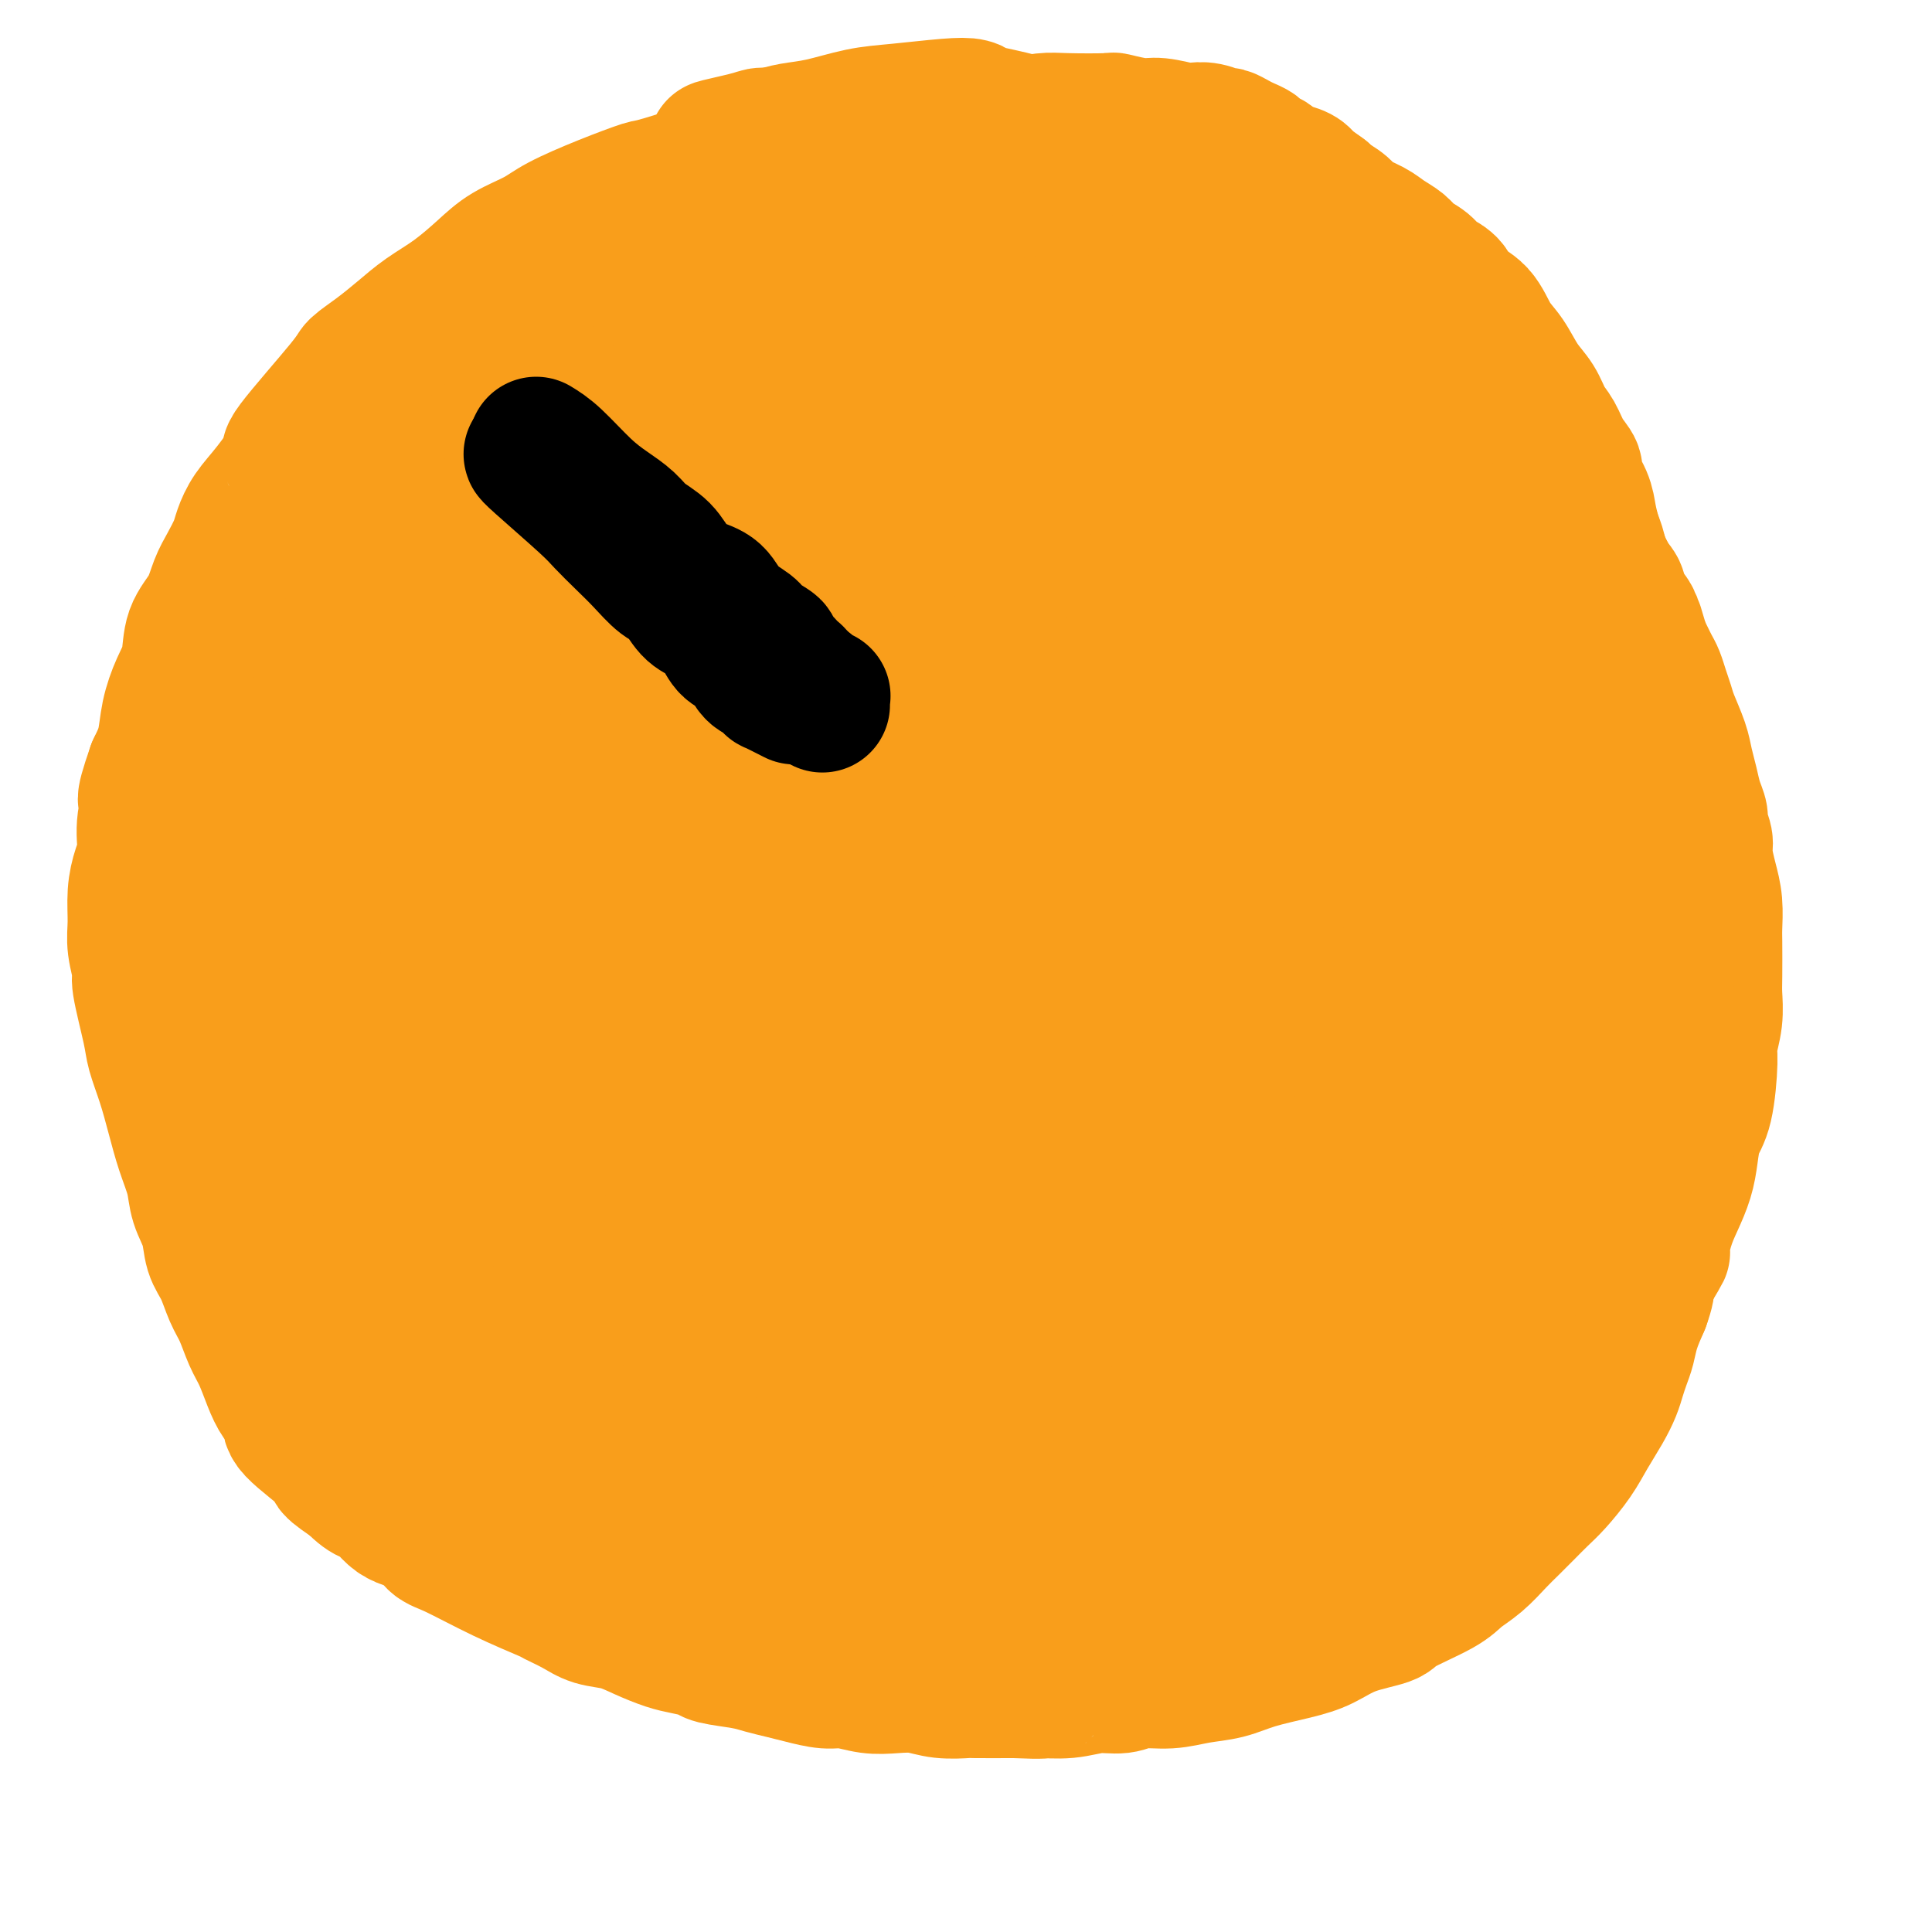 <svg viewBox='0 0 400 400' version='1.1' xmlns='http://www.w3.org/2000/svg' xmlns:xlink='http://www.w3.org/1999/xlink'><g fill='none' stroke='#F99E1B' stroke-width='28' stroke-linecap='round' stroke-linejoin='round'><path d='M240,67c0.093,-0.333 0.187,-0.667 -1,-1c-1.187,-0.333 -3.654,-0.666 -5,-1c-1.346,-0.334 -1.569,-0.668 -2,-1c-0.431,-0.332 -1.069,-0.662 -2,-1c-0.931,-0.338 -2.153,-0.683 -3,-1c-0.847,-0.317 -1.318,-0.606 -2,-1c-0.682,-0.394 -1.575,-0.894 -2,-1c-0.425,-0.106 -0.382,0.182 -1,0c-0.618,-0.182 -1.898,-0.832 -3,-1c-1.102,-0.168 -2.028,0.147 -3,0c-0.972,-0.147 -1.992,-0.756 -3,-1c-1.008,-0.244 -2.004,-0.122 -3,0'/><path d='M210,58c-6.201,-1.862 -6.703,-2.016 -7,-2c-0.297,0.016 -0.388,0.201 -1,0c-0.612,-0.201 -1.745,-0.790 -3,-1c-1.255,-0.210 -2.633,-0.042 -4,0c-1.367,0.042 -2.722,-0.041 -4,0c-1.278,0.041 -2.477,0.206 -4,0c-1.523,-0.206 -3.370,-0.784 -4,-1c-0.630,-0.216 -0.043,-0.072 -1,0c-0.957,0.072 -3.456,0.071 -5,0c-1.544,-0.071 -2.132,-0.212 -3,0c-0.868,0.212 -2.016,0.779 -3,1c-0.984,0.221 -1.803,0.097 -3,0c-1.197,-0.097 -2.770,-0.167 -4,0c-1.230,0.167 -2.116,0.569 -3,1c-0.884,0.431 -1.765,0.889 -3,1c-1.235,0.111 -2.822,-0.125 -4,0c-1.178,0.125 -1.947,0.611 -3,1c-1.053,0.389 -2.392,0.682 -4,1c-1.608,0.318 -3.486,0.663 -5,1c-1.514,0.337 -2.664,0.668 -4,1c-1.336,0.332 -2.856,0.667 -4,1c-1.144,0.333 -1.911,0.665 -3,1c-1.089,0.335 -2.501,0.675 -4,1c-1.499,0.325 -3.087,0.637 -4,1c-0.913,0.363 -1.153,0.779 -3,2c-1.847,1.221 -5.302,3.247 -7,4c-1.698,0.753 -1.641,0.233 -3,1c-1.359,0.767 -4.135,2.822 -7,5c-2.865,2.178 -5.819,4.479 -8,6c-2.181,1.521 -3.591,2.260 -5,3'/><path d='M90,86c-6.487,4.698 -6.203,5.943 -8,9c-1.797,3.057 -5.674,7.927 -8,11c-2.326,3.073 -3.100,4.348 -4,6c-0.900,1.652 -1.927,3.682 -3,6c-1.073,2.318 -2.193,4.925 -3,7c-0.807,2.075 -1.301,3.617 -2,6c-0.699,2.383 -1.602,5.606 -2,7c-0.398,1.394 -0.291,0.959 -1,3c-0.709,2.041 -2.232,6.559 -3,10c-0.768,3.441 -0.779,5.805 -1,8c-0.221,2.195 -0.651,4.219 -1,6c-0.349,1.781 -0.615,3.318 -1,5c-0.385,1.682 -0.887,3.510 -1,5c-0.113,1.490 0.162,2.642 0,4c-0.162,1.358 -0.762,2.921 -1,5c-0.238,2.079 -0.114,4.672 0,6c0.114,1.328 0.216,1.389 0,3c-0.216,1.611 -0.752,4.771 -1,7c-0.248,2.229 -0.208,3.528 0,5c0.208,1.472 0.585,3.117 1,5c0.415,1.883 0.870,4.004 1,6c0.130,1.996 -0.064,3.866 0,6c0.064,2.134 0.387,4.533 1,7c0.613,2.467 1.517,5.004 2,7c0.483,1.996 0.545,3.453 1,5c0.455,1.547 1.301,3.185 2,5c0.699,1.815 1.249,3.806 2,6c0.751,2.194 1.702,4.591 3,7c1.298,2.409 2.942,4.831 4,7c1.058,2.169 1.529,4.084 2,6'/><path d='M69,272c3.305,8.116 3.569,6.907 4,7c0.431,0.093 1.031,1.488 1,2c-0.031,0.512 -0.693,0.143 4,6c4.693,5.857 14.740,17.942 19,23c4.260,5.058 2.732,3.088 3,3c0.268,-0.088 2.331,1.706 4,3c1.669,1.294 2.946,2.089 4,3c1.054,0.911 1.887,1.938 3,3c1.113,1.062 2.507,2.157 4,3c1.493,0.843 3.086,1.433 4,2c0.914,0.567 1.149,1.111 2,2c0.851,0.889 2.319,2.125 4,3c1.681,0.875 3.574,1.390 5,2c1.426,0.610 2.386,1.315 4,2c1.614,0.685 3.882,1.350 6,2c2.118,0.650 4.087,1.283 6,2c1.913,0.717 3.771,1.517 6,2c2.229,0.483 4.829,0.650 7,1c2.171,0.350 3.912,0.882 6,1c2.088,0.118 4.523,-0.179 7,0c2.477,0.179 4.995,0.832 7,1c2.005,0.168 3.496,-0.151 5,0c1.504,0.151 3.020,0.771 6,1c2.980,0.229 7.423,0.065 10,0c2.577,-0.065 3.289,-0.033 4,0'/><path d='M204,346c8.695,0.602 4.431,0.107 4,0c-0.431,-0.107 2.970,0.176 5,0c2.030,-0.176 2.687,-0.810 5,-1c2.313,-0.190 6.281,0.062 9,0c2.719,-0.062 4.189,-0.440 7,-1c2.811,-0.560 6.963,-1.304 10,-2c3.037,-0.696 4.958,-1.345 7,-2c2.042,-0.655 4.206,-1.316 6,-2c1.794,-0.684 3.217,-1.390 5,-2c1.783,-0.610 3.925,-1.123 6,-2c2.075,-0.877 4.082,-2.117 6,-3c1.918,-0.883 3.747,-1.409 5,-2c1.253,-0.591 1.930,-1.249 3,-2c1.070,-0.751 2.533,-1.596 4,-2c1.467,-0.404 2.937,-0.366 4,-1c1.063,-0.634 1.719,-1.940 3,-3c1.281,-1.060 3.188,-1.874 5,-3c1.812,-1.126 3.528,-2.563 5,-4c1.472,-1.437 2.701,-2.874 4,-4c1.299,-1.126 2.669,-1.941 4,-3c1.331,-1.059 2.625,-2.361 4,-4c1.375,-1.639 2.832,-3.613 4,-5c1.168,-1.387 2.049,-2.186 3,-3c0.951,-0.814 1.974,-1.642 3,-3c1.026,-1.358 2.057,-3.247 3,-5c0.943,-1.753 1.800,-3.370 3,-5c1.200,-1.630 2.744,-3.272 4,-5c1.256,-1.728 2.223,-3.542 3,-5c0.777,-1.458 1.365,-2.559 2,-4c0.635,-1.441 1.318,-3.220 2,-5'/><path d='M342,263c3.047,-5.153 2.165,-3.535 2,-4c-0.165,-0.465 0.389,-3.012 1,-5c0.611,-1.988 1.281,-3.415 2,-5c0.719,-1.585 1.489,-3.328 2,-5c0.511,-1.672 0.763,-3.275 1,-5c0.237,-1.725 0.460,-3.573 1,-5c0.540,-1.427 1.399,-2.434 2,-5c0.601,-2.566 0.946,-6.692 1,-9c0.054,-2.308 -0.182,-2.797 0,-4c0.182,-1.203 0.781,-3.121 1,-5c0.219,-1.879 0.060,-3.720 0,-5c-0.060,-1.280 -0.019,-2.000 0,-4c0.019,-2.000 0.015,-5.281 0,-7c-0.015,-1.719 -0.041,-1.877 0,-3c0.041,-1.123 0.151,-3.211 0,-5c-0.151,-1.789 -0.561,-3.280 -1,-5c-0.439,-1.720 -0.905,-3.670 -1,-5c-0.095,-1.330 0.182,-2.039 0,-3c-0.182,-0.961 -0.823,-2.175 -1,-3c-0.177,-0.825 0.108,-1.261 0,-2c-0.108,-0.739 -0.610,-1.780 -1,-3c-0.390,-1.220 -0.668,-2.619 -1,-4c-0.332,-1.381 -0.719,-2.743 -1,-4c-0.281,-1.257 -0.457,-2.409 -1,-4c-0.543,-1.591 -1.455,-3.619 -2,-5c-0.545,-1.381 -0.723,-2.113 -1,-3c-0.277,-0.887 -0.651,-1.928 -1,-3c-0.349,-1.072 -0.671,-2.174 -1,-3c-0.329,-0.826 -0.666,-1.376 -1,-2c-0.334,-0.624 -0.667,-1.321 -1,-2c-0.333,-0.679 -0.667,-1.339 -1,-2'/><path d='M340,134c-2.478,-8.553 -1.174,-3.437 -1,-2c0.174,1.437 -0.781,-0.807 -1,-2c-0.219,-1.193 0.298,-1.336 0,-2c-0.298,-0.664 -1.410,-1.848 -2,-3c-0.590,-1.152 -0.659,-2.272 -1,-3c-0.341,-0.728 -0.956,-1.063 -2,-3c-1.044,-1.937 -2.517,-5.477 -3,-7c-0.483,-1.523 0.025,-1.028 0,-1c-0.025,0.028 -0.584,-0.412 -1,-1c-0.416,-0.588 -0.689,-1.323 -1,-2c-0.311,-0.677 -0.661,-1.297 -1,-2c-0.339,-0.703 -0.668,-1.488 -1,-2c-0.332,-0.512 -0.666,-0.752 -1,-1c-0.334,-0.248 -0.667,-0.504 -1,-1c-0.333,-0.496 -0.667,-1.232 -1,-2c-0.333,-0.768 -0.667,-1.567 -1,-2c-0.333,-0.433 -0.667,-0.501 -1,-1c-0.333,-0.499 -0.667,-1.428 -1,-2c-0.333,-0.572 -0.667,-0.787 -1,-1c-0.333,-0.213 -0.667,-0.423 -1,-1c-0.333,-0.577 -0.667,-1.519 -1,-2c-0.333,-0.481 -0.665,-0.500 -1,-1c-0.335,-0.500 -0.672,-1.482 -1,-2c-0.328,-0.518 -0.648,-0.573 -1,-1c-0.352,-0.427 -0.738,-1.228 -1,-2c-0.262,-0.772 -0.400,-1.516 -1,-2c-0.600,-0.484 -1.662,-0.707 -2,-1c-0.338,-0.293 0.046,-0.655 0,-1c-0.046,-0.345 -0.523,-0.672 -1,-1'/><path d='M309,80c-2.872,-3.955 -1.550,-1.841 -1,-1c0.550,0.841 0.330,0.411 0,0c-0.330,-0.411 -0.771,-0.803 -1,-1c-0.229,-0.197 -0.247,-0.199 -1,-1c-0.753,-0.801 -2.240,-2.400 -3,-3c-0.760,-0.600 -0.794,-0.202 -1,0c-0.206,0.202 -0.584,0.208 -1,0c-0.416,-0.208 -0.870,-0.629 -1,-1c-0.130,-0.371 0.065,-0.691 0,-1c-0.065,-0.309 -0.388,-0.609 -1,-1c-0.612,-0.391 -1.513,-0.875 -2,-1c-0.487,-0.125 -0.560,0.108 -1,0c-0.440,-0.108 -1.247,-0.559 -2,-1c-0.753,-0.441 -1.452,-0.873 -2,-1c-0.548,-0.127 -0.946,0.049 -1,0c-0.054,-0.049 0.236,-0.324 -1,-1c-1.236,-0.676 -3.997,-1.753 -5,-2c-1.003,-0.247 -0.249,0.337 -1,0c-0.751,-0.337 -3.006,-1.596 -4,-2c-0.994,-0.404 -0.727,0.045 -1,0c-0.273,-0.045 -1.086,-0.586 -2,-1c-0.914,-0.414 -1.929,-0.702 -3,-1c-1.071,-0.298 -2.197,-0.605 -3,-1c-0.803,-0.395 -1.281,-0.876 -2,-1c-0.719,-0.124 -1.677,0.111 -3,0c-1.323,-0.111 -3.010,-0.568 -5,-1c-1.990,-0.432 -4.283,-0.838 -7,-1c-2.717,-0.162 -5.859,-0.081 -9,0'/><path d='M245,57c-6.767,-0.945 -6.183,-0.307 -7,0c-0.817,0.307 -3.034,0.284 -5,0c-1.966,-0.284 -3.682,-0.829 -5,-1c-1.318,-0.171 -2.240,0.031 -6,-2c-3.760,-2.031 -10.360,-6.295 -13,-8c-2.640,-1.705 -1.320,-0.853 0,0'/><path d='M103,114c-1.026,1.925 -2.053,3.849 -3,6c-0.947,2.151 -1.815,4.527 -3,9c-1.185,4.473 -2.687,11.043 -4,16c-1.313,4.957 -2.435,8.300 -3,10c-0.565,1.700 -0.571,1.757 -1,4c-0.429,2.243 -1.282,6.672 -2,10c-0.718,3.328 -1.303,5.554 -2,8c-0.697,2.446 -1.507,5.111 -2,8c-0.493,2.889 -0.669,6.003 -1,9c-0.331,2.997 -0.818,5.877 -1,8c-0.182,2.123 -0.059,3.488 0,5c0.059,1.512 0.053,3.171 0,4c-0.053,0.829 -0.154,0.827 0,3c0.154,2.173 0.563,6.519 1,9c0.437,2.481 0.902,3.096 1,4c0.098,0.904 -0.173,2.099 0,3c0.173,0.901 0.789,1.510 1,2c0.211,0.490 0.018,0.863 0,1c-0.018,0.137 0.138,0.039 0,0c-0.138,-0.039 -0.569,-0.020 -1,0'/><path d='M83,233c-0.026,6.911 -0.091,0.190 -1,-4c-0.909,-4.190 -2.662,-5.847 -4,-9c-1.338,-3.153 -2.260,-7.800 -3,-11c-0.740,-3.200 -1.298,-4.951 -2,-7c-0.702,-2.049 -1.547,-4.396 -2,-7c-0.453,-2.604 -0.515,-5.466 -1,-9c-0.485,-3.534 -1.395,-7.742 -2,-11c-0.605,-3.258 -0.907,-5.567 -1,-7c-0.093,-1.433 0.023,-1.990 0,-3c-0.023,-1.010 -0.185,-2.473 0,-2c0.185,0.473 0.718,2.883 2,7c1.282,4.117 3.314,9.942 5,16c1.686,6.058 3.026,12.350 4,17c0.974,4.650 1.581,7.660 2,10c0.419,2.340 0.648,4.012 1,6c0.352,1.988 0.826,4.292 1,6c0.174,1.708 0.046,2.822 0,4c-0.046,1.178 -0.012,2.422 0,3c0.012,0.578 -0.000,0.491 0,1c0.000,0.509 0.012,1.615 0,2c-0.012,0.385 -0.047,0.051 0,0c0.047,-0.051 0.178,0.182 0,0c-0.178,-0.182 -0.663,-0.780 -1,-2c-0.337,-1.220 -0.525,-3.063 -1,-6c-0.475,-2.937 -1.238,-6.969 -2,-11'/><path d='M78,216c-1.027,-4.699 -1.596,-6.947 -2,-9c-0.404,-2.053 -0.644,-3.912 -1,-6c-0.356,-2.088 -0.829,-4.406 -1,-7c-0.171,-2.594 -0.042,-5.464 0,-8c0.042,-2.536 -0.005,-4.740 0,-7c0.005,-2.260 0.061,-4.578 0,-6c-0.061,-1.422 -0.238,-1.948 0,-3c0.238,-1.052 0.890,-2.630 1,-4c0.110,-1.370 -0.321,-2.534 0,-4c0.321,-1.466 1.395,-3.235 2,-5c0.605,-1.765 0.739,-3.526 1,-5c0.261,-1.474 0.647,-2.660 1,-4c0.353,-1.340 0.672,-2.834 1,-4c0.328,-1.166 0.665,-2.003 1,-3c0.335,-0.997 0.667,-2.154 1,-3c0.333,-0.846 0.665,-1.381 1,-2c0.335,-0.619 0.671,-1.323 1,-2c0.329,-0.677 0.650,-1.326 1,-2c0.350,-0.674 0.727,-1.372 1,-2c0.273,-0.628 0.441,-1.184 1,-2c0.559,-0.816 1.508,-1.891 2,-3c0.492,-1.109 0.528,-2.253 1,-3c0.472,-0.747 1.380,-1.099 2,-2c0.620,-0.901 0.953,-2.353 1,-3c0.047,-0.647 -0.192,-0.491 1,-2c1.192,-1.509 3.814,-4.683 5,-6c1.186,-1.317 0.937,-0.776 1,-1c0.063,-0.224 0.440,-1.214 1,-2c0.560,-0.786 1.303,-1.367 2,-2c0.697,-0.633 1.349,-1.316 2,-2'/><path d='M105,102c4.091,-5.640 2.817,-1.742 3,-1c0.183,0.742 1.822,-1.674 3,-3c1.178,-1.326 1.893,-1.562 3,-2c1.107,-0.438 2.605,-1.077 4,-2c1.395,-0.923 2.686,-2.129 4,-3c1.314,-0.871 2.650,-1.406 4,-2c1.350,-0.594 2.715,-1.248 4,-2c1.285,-0.752 2.489,-1.601 3,-2c0.511,-0.399 0.328,-0.348 2,-1c1.672,-0.652 5.199,-2.006 7,-3c1.801,-0.994 1.875,-1.629 3,-2c1.125,-0.371 3.300,-0.477 5,-1c1.700,-0.523 2.923,-1.463 4,-2c1.077,-0.537 2.006,-0.670 3,-1c0.994,-0.330 2.053,-0.858 3,-1c0.947,-0.142 1.783,0.103 3,0c1.217,-0.103 2.813,-0.553 4,-1c1.187,-0.447 1.963,-0.889 3,-1c1.037,-0.111 2.335,0.110 4,0c1.665,-0.110 3.698,-0.552 5,-1c1.302,-0.448 1.873,-0.904 3,-1c1.127,-0.096 2.810,0.167 4,0c1.190,-0.167 1.886,-0.763 3,-1c1.114,-0.237 2.646,-0.115 4,0c1.354,0.115 2.529,0.223 4,0c1.471,-0.223 3.239,-0.778 5,-1c1.761,-0.222 3.516,-0.112 5,0c1.484,0.112 2.697,0.226 4,0c1.303,-0.226 2.697,-0.792 4,-1c1.303,-0.208 2.515,-0.060 4,0c1.485,0.060 3.242,0.030 5,0'/><path d='M224,67c11.452,-1.065 8.082,-0.229 8,0c-0.082,0.229 3.123,-0.150 5,0c1.877,0.150 2.427,0.829 3,1c0.573,0.171 1.169,-0.165 2,0c0.831,0.165 1.898,0.832 3,1c1.102,0.168 2.239,-0.162 3,0c0.761,0.162 1.148,0.817 2,1c0.852,0.183 2.170,-0.105 3,0c0.830,0.105 1.171,0.605 2,1c0.829,0.395 2.147,0.686 3,1c0.853,0.314 1.243,0.650 2,1c0.757,0.350 1.882,0.712 3,1c1.118,0.288 2.228,0.500 3,1c0.772,0.500 1.207,1.288 2,2c0.793,0.712 1.944,1.349 3,2c1.056,0.651 2.016,1.315 3,2c0.984,0.685 1.992,1.390 3,2c1.008,0.610 2.015,1.124 3,2c0.985,0.876 1.949,2.116 3,3c1.051,0.884 2.188,1.414 3,2c0.812,0.586 1.299,1.227 2,2c0.701,0.773 1.617,1.676 3,3c1.383,1.324 3.234,3.068 4,4c0.766,0.932 0.446,1.053 1,2c0.554,0.947 1.982,2.720 3,4c1.018,1.280 1.626,2.067 2,3c0.374,0.933 0.513,2.013 1,3c0.487,0.987 1.324,1.881 2,3c0.676,1.119 1.193,2.463 2,4c0.807,1.537 1.903,3.269 3,5'/><path d='M309,123c2.300,4.444 1.049,3.552 1,4c-0.049,0.448 1.105,2.234 2,4c0.895,1.766 1.531,3.512 2,5c0.469,1.488 0.771,2.718 1,4c0.229,1.282 0.386,2.616 1,4c0.614,1.384 1.685,2.818 2,4c0.315,1.182 -0.126,2.112 0,3c0.126,0.888 0.818,1.735 1,3c0.182,1.265 -0.147,2.949 0,5c0.147,2.051 0.771,4.468 1,7c0.229,2.532 0.062,5.179 0,7c-0.062,1.821 -0.021,2.815 0,4c0.021,1.185 0.021,2.562 0,4c-0.021,1.438 -0.062,2.938 0,4c0.062,1.062 0.228,1.687 0,3c-0.228,1.313 -0.849,3.313 -1,5c-0.151,1.687 0.170,3.062 0,5c-0.170,1.938 -0.830,4.440 -1,6c-0.170,1.560 0.152,2.178 0,3c-0.152,0.822 -0.776,1.846 -1,4c-0.224,2.154 -0.046,5.437 0,7c0.046,1.563 -0.040,1.408 0,2c0.040,0.592 0.207,1.933 0,3c-0.207,1.067 -0.788,1.861 -1,3c-0.212,1.139 -0.057,2.622 0,4c0.057,1.378 0.015,2.651 0,4c-0.015,1.349 -0.004,2.773 0,4c0.004,1.227 0.001,2.257 0,3c-0.001,0.743 -0.000,1.200 0,2c0.000,0.800 0.000,1.943 0,3c-0.000,1.057 -0.000,2.029 0,3'/><path d='M316,249c-0.620,13.150 -0.169,4.524 0,2c0.169,-2.524 0.056,1.055 0,3c-0.056,1.945 -0.056,2.255 0,3c0.056,0.745 0.169,1.925 0,3c-0.169,1.075 -0.619,2.045 -1,3c-0.381,0.955 -0.694,1.894 -1,3c-0.306,1.106 -0.607,2.379 -1,3c-0.393,0.621 -0.879,0.590 -1,1c-0.121,0.410 0.124,1.261 0,2c-0.124,0.739 -0.618,1.367 -1,2c-0.382,0.633 -0.654,1.271 -1,2c-0.346,0.729 -0.768,1.551 -1,2c-0.232,0.449 -0.276,0.527 -1,1c-0.724,0.473 -2.129,1.341 -3,2c-0.871,0.659 -1.209,1.110 -2,2c-0.791,0.890 -2.033,2.220 -3,3c-0.967,0.780 -1.657,1.011 -3,2c-1.343,0.989 -3.340,2.736 -5,4c-1.660,1.264 -2.982,2.043 -4,3c-1.018,0.957 -1.731,2.090 -5,4c-3.269,1.910 -9.094,4.596 -12,6c-2.906,1.404 -2.893,1.527 -4,2c-1.107,0.473 -3.334,1.297 -5,2c-1.666,0.703 -2.771,1.285 -5,2c-2.229,0.715 -5.581,1.565 -7,2c-1.419,0.435 -0.905,0.456 -3,1c-2.095,0.544 -6.799,1.610 -10,2c-3.201,0.390 -4.900,0.105 -7,0c-2.100,-0.105 -4.600,-0.030 -7,0c-2.400,0.030 -4.700,0.015 -7,0'/><path d='M216,316c-5.834,0.279 -4.919,-0.022 -6,0c-1.081,0.022 -4.160,0.368 -7,0c-2.840,-0.368 -5.443,-1.452 -8,-2c-2.557,-0.548 -5.069,-0.562 -7,-1c-1.931,-0.438 -3.281,-1.300 -5,-2c-1.719,-0.700 -3.806,-1.238 -6,-2c-2.194,-0.762 -4.494,-1.747 -7,-3c-2.506,-1.253 -5.219,-2.774 -7,-4c-1.781,-1.226 -2.629,-2.159 -5,-3c-2.371,-0.841 -6.265,-1.591 -8,-2c-1.735,-0.409 -1.311,-0.476 -2,-1c-0.689,-0.524 -2.490,-1.506 -4,-2c-1.510,-0.494 -2.728,-0.500 -4,-1c-1.272,-0.500 -2.596,-1.496 -4,-2c-1.404,-0.504 -2.886,-0.518 -4,-1c-1.114,-0.482 -1.858,-1.433 -3,-2c-1.142,-0.567 -2.681,-0.749 -4,-1c-1.319,-0.251 -2.417,-0.572 -3,-1c-0.583,-0.428 -0.649,-0.963 -2,-2c-1.351,-1.037 -3.985,-2.576 -5,-3c-1.015,-0.424 -0.410,0.268 -3,-2c-2.590,-2.268 -8.377,-7.494 -11,-10c-2.623,-2.506 -2.084,-2.290 -3,-3c-0.916,-0.710 -3.288,-2.346 -5,-4c-1.712,-1.654 -2.762,-3.327 -4,-5c-1.238,-1.673 -2.662,-3.345 -4,-5c-1.338,-1.655 -2.591,-3.292 -4,-5c-1.409,-1.708 -2.974,-3.488 -4,-5c-1.026,-1.512 -1.513,-2.756 -2,-4'/><path d='M75,238c-3.180,-4.126 -2.130,-2.442 -2,-2c0.130,0.442 -0.659,-0.360 -1,-1c-0.341,-0.640 -0.233,-1.120 0,-1c0.233,0.120 0.592,0.841 1,2c0.408,1.159 0.865,2.758 2,5c1.135,2.242 2.946,5.127 5,8c2.054,2.873 4.349,5.736 6,8c1.651,2.264 2.656,3.931 4,6c1.344,2.069 3.026,4.540 4,6c0.974,1.460 1.242,1.910 2,3c0.758,1.090 2.008,2.820 3,4c0.992,1.180 1.726,1.812 3,3c1.274,1.188 3.086,2.934 4,4c0.914,1.066 0.928,1.453 3,4c2.072,2.547 6.201,7.253 8,9c1.799,1.747 1.268,0.533 2,1c0.732,0.467 2.727,2.614 4,4c1.273,1.386 1.825,2.010 3,3c1.175,0.990 2.972,2.345 4,3c1.028,0.655 1.286,0.609 2,1c0.714,0.391 1.882,1.218 3,2c1.118,0.782 2.186,1.518 3,2c0.814,0.482 1.376,0.709 2,1c0.624,0.291 1.312,0.645 2,1'/><path d='M142,314c3.080,1.710 2.779,0.984 3,1c0.221,0.016 0.965,0.774 2,1c1.035,0.226 2.360,-0.079 3,0c0.640,0.079 0.594,0.543 1,1c0.406,0.457 1.263,0.907 2,1c0.737,0.093 1.353,-0.171 2,0c0.647,0.171 1.324,0.777 2,1c0.676,0.223 1.351,0.064 2,0c0.649,-0.064 1.272,-0.031 2,0c0.728,0.031 1.561,0.061 2,0c0.439,-0.061 0.484,-0.212 1,0c0.516,0.212 1.503,0.789 2,1c0.497,0.211 0.503,0.057 1,0c0.497,-0.057 1.484,-0.015 2,0c0.516,0.015 0.561,0.004 1,0c0.439,-0.004 1.273,-0.002 2,0c0.727,0.002 1.346,0.004 2,0c0.654,-0.004 1.344,-0.015 2,0c0.656,0.015 1.279,0.057 2,0c0.721,-0.057 1.541,-0.211 2,0c0.459,0.211 0.556,0.789 1,1c0.444,0.211 1.236,0.057 2,0c0.764,-0.057 1.500,-0.015 2,0c0.500,0.015 0.764,0.004 1,0c0.236,-0.004 0.444,-0.001 1,0c0.556,0.001 1.458,0.000 2,0c0.542,-0.000 0.723,-0.000 1,0c0.277,0.000 0.652,0.000 1,0c0.348,-0.000 0.671,-0.000 1,0c0.329,0.000 0.666,0.000 1,0c0.334,-0.000 0.667,-0.000 1,0'/><path d='M194,321c6.166,0.309 3.081,0.083 2,0c-1.081,-0.083 -0.158,-0.022 1,0c1.158,0.022 2.552,0.006 3,0c0.448,-0.006 -0.049,-0.000 0,0c0.049,0.000 0.646,-0.004 1,0c0.354,0.004 0.466,0.015 1,0c0.534,-0.015 1.491,-0.057 2,0c0.509,0.057 0.571,0.212 1,0c0.429,-0.212 1.224,-0.793 2,-1c0.776,-0.207 1.532,-0.041 2,0c0.468,0.041 0.646,-0.041 1,0c0.354,0.041 0.884,0.207 1,0c0.116,-0.207 -0.180,-0.788 0,-1c0.180,-0.212 0.837,-0.056 1,0c0.163,0.056 -0.167,0.011 0,0c0.167,-0.011 0.831,0.012 1,0c0.169,-0.012 -0.157,-0.059 0,0c0.157,0.059 0.798,0.222 1,0c0.202,-0.222 -0.034,-0.831 0,-1c0.034,-0.169 0.337,0.100 1,0c0.663,-0.100 1.684,-0.569 2,-1c0.316,-0.431 -0.074,-0.822 0,-1c0.074,-0.178 0.611,-0.142 1,0c0.389,0.142 0.630,0.388 1,0c0.370,-0.388 0.869,-1.412 1,-2c0.131,-0.588 -0.105,-0.739 0,-1c0.105,-0.261 0.553,-0.630 1,-1'/><path d='M221,312c1.864,-1.355 1.024,-0.743 1,-1c-0.024,-0.257 0.768,-1.382 1,-2c0.232,-0.618 -0.097,-0.727 0,-1c0.097,-0.273 0.618,-0.708 1,-1c0.382,-0.292 0.623,-0.441 1,-1c0.377,-0.559 0.890,-1.530 1,-2c0.110,-0.470 -0.182,-0.441 0,-1c0.182,-0.559 0.837,-1.707 1,-2c0.163,-0.293 -0.167,0.268 0,0c0.167,-0.268 0.830,-1.367 1,-2c0.170,-0.633 -0.151,-0.802 0,-1c0.151,-0.198 0.776,-0.427 1,-1c0.224,-0.573 0.046,-1.490 0,-2c-0.046,-0.510 0.039,-0.614 0,-1c-0.039,-0.386 -0.203,-1.056 0,-2c0.203,-0.944 0.772,-2.163 1,-3c0.228,-0.837 0.114,-1.291 0,-2c-0.114,-0.709 -0.227,-1.674 0,-3c0.227,-1.326 0.793,-3.014 1,-4c0.207,-0.986 0.056,-1.272 0,-2c-0.056,-0.728 -0.015,-1.900 0,-3c0.015,-1.100 0.004,-2.129 0,-3c-0.004,-0.871 -0.001,-1.584 0,-2c0.001,-0.416 0.000,-0.535 0,-1c-0.000,-0.465 -0.000,-1.275 0,-2c0.000,-0.725 0.001,-1.364 0,-2c-0.001,-0.636 -0.003,-1.270 0,-2c0.003,-0.730 0.011,-1.557 0,-2c-0.011,-0.443 -0.041,-0.504 0,-1c0.041,-0.496 0.155,-1.427 0,-2c-0.155,-0.573 -0.577,-0.786 -1,-1'/><path d='M230,257c0.000,-5.119 0.000,-1.917 0,-1c-0.000,0.917 -0.000,-0.451 0,-1c0.000,-0.549 0.001,-0.279 0,-1c-0.001,-0.721 -0.004,-2.435 0,-3c0.004,-0.565 0.015,0.017 0,0c-0.015,-0.017 -0.057,-0.635 0,-1c0.057,-0.365 0.212,-0.479 0,-1c-0.212,-0.521 -0.793,-1.449 -1,-2c-0.207,-0.551 -0.042,-0.725 0,-1c0.042,-0.275 -0.040,-0.651 0,-1c0.040,-0.349 0.203,-0.671 0,-1c-0.203,-0.329 -0.772,-0.666 -1,-1c-0.228,-0.334 -0.114,-0.667 0,-1c0.114,-0.333 0.228,-0.667 0,-1c-0.228,-0.333 -0.797,-0.666 -1,-1c-0.203,-0.334 -0.040,-0.668 0,-1c0.040,-0.332 -0.042,-0.662 0,-1c0.042,-0.338 0.207,-0.683 0,-1c-0.207,-0.317 -0.788,-0.606 -1,-1c-0.212,-0.394 -0.057,-0.894 0,-1c0.057,-0.106 0.015,0.182 0,0c-0.015,-0.182 -0.004,-0.834 0,-1c0.004,-0.166 0.001,0.153 0,0c-0.001,-0.153 -0.000,-0.777 0,-1c0.000,-0.223 0.000,-0.046 0,0c-0.000,0.046 -0.000,-0.040 0,0c0.000,0.040 0.000,0.207 0,0c-0.000,-0.207 -0.000,-0.786 0,-1c0.000,-0.214 0.000,-0.061 0,0c-0.000,0.061 -0.000,0.031 0,0'/><path d='M226,232c-0.559,-4.055 0.042,-1.693 0,-1c-0.042,0.693 -0.728,-0.283 -1,-1c-0.272,-0.717 -0.130,-1.175 0,-2c0.130,-0.825 0.248,-2.016 0,-3c-0.248,-0.984 -0.863,-1.762 -1,-3c-0.137,-1.238 0.203,-2.935 0,-5c-0.203,-2.065 -0.950,-4.499 -1,-7c-0.050,-2.501 0.598,-5.069 1,-8c0.402,-2.931 0.557,-6.224 1,-9c0.443,-2.776 1.172,-5.037 2,-8c0.828,-2.963 1.755,-6.630 2,-8c0.245,-1.370 -0.192,-0.442 0,-2c0.192,-1.558 1.012,-5.600 2,-8c0.988,-2.400 2.145,-3.158 3,-5c0.855,-1.842 1.408,-4.769 2,-7c0.592,-2.231 1.223,-3.765 2,-5c0.777,-1.235 1.700,-2.172 2,-3c0.300,-0.828 -0.023,-1.546 1,-3c1.023,-1.454 3.390,-3.642 5,-5c1.610,-1.358 2.461,-1.884 3,-2c0.539,-0.116 0.765,0.179 1,0c0.235,-0.179 0.478,-0.830 1,-1c0.522,-0.170 1.321,0.142 2,0c0.679,-0.142 1.237,-0.738 2,-1c0.763,-0.262 1.729,-0.192 3,0c1.271,0.192 2.846,0.505 5,2c2.154,1.495 4.888,4.172 9,8c4.112,3.828 9.604,8.808 14,14c4.396,5.192 7.698,10.596 11,16'/><path d='M297,175c6.325,7.664 5.137,7.824 6,10c0.863,2.176 3.775,6.369 6,10c2.225,3.631 3.762,6.699 5,9c1.238,2.301 2.178,3.836 3,5c0.822,1.164 1.527,1.959 2,3c0.473,1.041 0.715,2.329 1,3c0.285,0.671 0.613,0.724 1,1c0.387,0.276 0.833,0.775 1,1c0.167,0.225 0.055,0.177 0,0c-0.055,-0.177 -0.053,-0.481 0,-2c0.053,-1.519 0.158,-4.253 0,-9c-0.158,-4.747 -0.578,-11.508 -1,-17c-0.422,-5.492 -0.845,-9.716 -1,-13c-0.155,-3.284 -0.042,-5.629 0,-8c0.042,-2.371 0.011,-4.768 0,-7c-0.011,-2.232 -0.003,-4.299 0,-6c0.003,-1.701 0.001,-3.036 0,-4c-0.001,-0.964 -0.002,-1.556 0,-2c0.002,-0.444 0.006,-0.741 0,-1c-0.006,-0.259 -0.023,-0.481 0,0c0.023,0.481 0.085,1.664 1,4c0.915,2.336 2.683,5.825 4,10c1.317,4.175 2.184,9.036 3,12c0.816,2.964 1.579,4.032 2,6c0.421,1.968 0.498,4.838 1,8c0.502,3.162 1.429,6.618 2,10c0.571,3.382 0.785,6.691 1,10'/><path d='M334,208c2.375,10.658 1.312,7.302 1,8c-0.312,0.698 0.127,5.449 0,9c-0.127,3.551 -0.819,5.904 -1,8c-0.181,2.096 0.148,3.937 0,5c-0.148,1.063 -0.775,1.348 -1,2c-0.225,0.652 -0.050,1.672 0,2c0.050,0.328 -0.027,-0.035 0,0c0.027,0.035 0.157,0.468 0,0c-0.157,-0.468 -0.601,-1.837 -1,-4c-0.399,-2.163 -0.752,-5.122 -1,-10c-0.248,-4.878 -0.392,-11.677 -1,-17c-0.608,-5.323 -1.680,-9.169 -2,-12c-0.320,-2.831 0.110,-4.646 0,-7c-0.110,-2.354 -0.762,-5.249 -1,-8c-0.238,-2.751 -0.061,-5.360 0,-7c0.061,-1.640 0.007,-2.312 0,-3c-0.007,-0.688 0.035,-1.390 0,-2c-0.035,-0.610 -0.146,-1.126 0,-1c0.146,0.126 0.548,0.893 1,2c0.452,1.107 0.953,2.552 3,11c2.047,8.448 5.640,23.899 7,30c1.360,6.101 0.488,2.852 0,4c-0.488,1.148 -0.593,6.694 -1,11c-0.407,4.306 -1.116,7.373 -2,10c-0.884,2.627 -1.942,4.813 -3,7'/><path d='M332,246c-0.754,5.286 0.362,2.501 -1,5c-1.362,2.499 -5.201,10.282 -8,15c-2.799,4.718 -4.557,6.370 -6,8c-1.443,1.630 -2.570,3.238 -4,5c-1.430,1.762 -3.161,3.678 -5,5c-1.839,1.322 -3.786,2.050 -5,3c-1.214,0.950 -1.696,2.123 -3,3c-1.304,0.877 -3.428,1.456 -5,2c-1.572,0.544 -2.590,1.051 -4,2c-1.410,0.949 -3.212,2.341 -5,3c-1.788,0.659 -3.562,0.585 -5,1c-1.438,0.415 -2.540,1.318 -4,2c-1.460,0.682 -3.279,1.142 -5,2c-1.721,0.858 -3.345,2.113 -5,3c-1.655,0.887 -3.340,1.404 -5,2c-1.660,0.596 -3.293,1.270 -5,2c-1.707,0.730 -3.487,1.517 -5,2c-1.513,0.483 -2.759,0.663 -4,1c-1.241,0.337 -2.476,0.831 -4,1c-1.524,0.169 -3.336,0.011 -4,0c-0.664,-0.011 -0.180,0.123 -2,0c-1.820,-0.123 -5.945,-0.504 -10,-1c-4.055,-0.496 -8.040,-1.108 -12,-2c-3.960,-0.892 -7.894,-2.065 -12,-4c-4.106,-1.935 -8.383,-4.630 -12,-7c-3.617,-2.370 -6.575,-4.413 -10,-7c-3.425,-2.587 -7.318,-5.718 -12,-11c-4.682,-5.282 -10.152,-12.715 -15,-20c-4.848,-7.285 -9.075,-14.423 -13,-22c-3.925,-7.577 -7.550,-15.593 -10,-21c-2.450,-5.407 -3.725,-8.203 -5,-11'/><path d='M127,207c-2.684,-5.470 -1.892,-3.145 -2,-3c-0.108,0.145 -1.114,-1.890 -2,-3c-0.886,-1.110 -1.652,-1.295 -2,-2c-0.348,-0.705 -0.276,-1.932 -1,-3c-0.724,-1.068 -2.242,-1.978 -3,-3c-0.758,-1.022 -0.756,-2.155 -1,-2c-0.244,0.155 -0.734,1.599 -1,7c-0.266,5.401 -0.307,14.757 0,25c0.307,10.243 0.963,21.371 2,28c1.037,6.629 2.454,8.758 3,11c0.546,2.242 0.220,4.597 0,6c-0.220,1.403 -0.334,1.854 0,3c0.334,1.146 1.117,2.987 0,1c-1.117,-1.987 -4.133,-7.801 -8,-16c-3.867,-8.199 -8.584,-18.784 -12,-27c-3.416,-8.216 -5.532,-14.064 -7,-18c-1.468,-3.936 -2.290,-5.961 -3,-8c-0.710,-2.039 -1.309,-4.090 -2,-6c-0.691,-1.910 -1.472,-3.677 -2,-5c-0.528,-1.323 -0.801,-2.202 -1,-3c-0.199,-0.798 -0.324,-1.515 0,-1c0.324,0.515 1.097,2.262 4,8c2.903,5.738 7.935,15.468 14,27c6.065,11.532 13.161,24.866 19,35c5.839,10.134 10.419,17.067 15,24'/><path d='M137,282c9.315,15.961 6.602,9.363 6,8c-0.602,-1.363 0.907,2.510 2,5c1.093,2.490 1.768,3.599 2,4c0.232,0.401 0.019,0.095 0,0c-0.019,-0.095 0.157,0.022 0,0c-0.157,-0.022 -0.646,-0.182 -4,-4c-3.354,-3.818 -9.572,-11.292 -15,-19c-5.428,-7.708 -10.067,-15.648 -13,-20c-2.933,-4.352 -4.161,-5.114 -5,-7c-0.839,-1.886 -1.288,-4.895 -2,-7c-0.712,-2.105 -1.687,-3.305 -2,-4c-0.313,-0.695 0.036,-0.886 0,-1c-0.036,-0.114 -0.457,-0.152 0,0c0.457,0.152 1.791,0.494 2,1c0.209,0.506 -0.709,1.177 2,4c2.709,2.823 9.044,7.797 15,13c5.956,5.203 11.532,10.634 16,15c4.468,4.366 7.828,7.666 11,10c3.172,2.334 6.157,3.702 10,6c3.843,2.298 8.543,5.524 12,8c3.457,2.476 5.669,4.200 8,6c2.331,1.800 4.780,3.674 7,5c2.220,1.326 4.209,2.102 6,3c1.791,0.898 3.382,1.917 5,3c1.618,1.083 3.264,2.229 5,3c1.736,0.771 3.563,1.167 5,2c1.437,0.833 2.485,2.105 4,3c1.515,0.895 3.499,1.415 5,2c1.501,0.585 2.520,1.234 4,2c1.480,0.766 3.423,1.647 5,2c1.577,0.353 2.789,0.176 4,0'/><path d='M232,325c7.350,3.095 4.225,0.833 4,0c-0.225,-0.833 2.451,-0.235 4,0c1.549,0.235 1.972,0.109 3,0c1.028,-0.109 2.662,-0.202 4,-1c1.338,-0.798 2.382,-2.302 4,-5c1.618,-2.698 3.812,-6.591 6,-12c2.188,-5.409 4.369,-12.334 5,-19c0.631,-6.666 -0.290,-13.072 -1,-20c-0.710,-6.928 -1.210,-14.377 -2,-21c-0.790,-6.623 -1.871,-12.419 -3,-18c-1.129,-5.581 -2.305,-10.947 -3,-15c-0.695,-4.053 -0.909,-6.793 -1,-8c-0.091,-1.207 -0.058,-0.881 0,-1c0.058,-0.119 0.142,-0.685 0,-1c-0.142,-0.315 -0.512,-0.381 -1,2c-0.488,2.381 -1.096,7.209 -3,15c-1.904,7.791 -5.105,18.546 -8,28c-2.895,9.454 -5.484,17.609 -8,24c-2.516,6.391 -4.958,11.020 -7,15c-2.042,3.980 -3.683,7.310 -5,10c-1.317,2.690 -2.312,4.738 -3,6c-0.688,1.262 -1.071,1.736 -1,1c0.071,-0.736 0.596,-2.682 4,-8c3.404,-5.318 9.686,-14.009 14,-21c4.314,-6.991 6.661,-12.283 17,-24c10.339,-11.717 28.669,-29.858 47,-48'/><path d='M298,204c7.515,-7.713 2.801,-2.995 2,-2c-0.801,0.995 2.311,-1.731 4,-3c1.689,-1.269 1.957,-1.079 2,-1c0.043,0.079 -0.138,0.047 -1,1c-0.862,0.953 -2.407,2.892 -5,7c-2.593,4.108 -6.236,10.386 -11,17c-4.764,6.614 -10.650,13.565 -15,19c-4.350,5.435 -7.164,9.354 -10,13c-2.836,3.646 -5.694,7.020 -8,10c-2.306,2.980 -4.062,5.566 -5,7c-0.938,1.434 -1.060,1.715 -1,2c0.060,0.285 0.300,0.573 0,1c-0.300,0.427 -1.141,0.994 0,0c1.141,-0.994 4.265,-3.549 10,-8c5.735,-4.451 14.080,-10.797 22,-17c7.920,-6.203 15.415,-12.262 21,-17c5.585,-4.738 9.262,-8.155 12,-10c2.738,-1.845 4.538,-2.119 6,-3c1.462,-0.881 2.584,-2.368 3,-3c0.416,-0.632 0.124,-0.408 0,0c-0.124,0.408 -0.081,1.000 0,1c0.081,-0.000 0.199,-0.592 -2,1c-2.199,1.592 -6.715,5.369 -13,10c-6.285,4.631 -14.341,10.116 -20,14c-5.659,3.884 -8.923,6.168 -12,8c-3.077,1.832 -5.969,3.213 -9,5c-3.031,1.787 -6.201,3.981 -9,6c-2.799,2.019 -5.228,3.863 -4,3c1.228,-0.863 6.114,-4.431 11,-8'/><path d='M266,257c8.047,-6.156 22.665,-17.545 29,-22c6.335,-4.455 4.387,-1.975 4,-1c-0.387,0.975 0.785,0.444 1,0c0.215,-0.444 -0.529,-0.801 -1,0c-0.471,0.801 -0.671,2.760 -4,6c-3.329,3.240 -9.788,7.762 -15,12c-5.212,4.238 -9.177,8.190 -21,15c-11.823,6.810 -31.504,16.476 -39,20c-7.496,3.524 -2.806,0.907 -1,0c1.806,-0.907 0.726,-0.103 0,0c-0.726,0.103 -1.100,-0.493 1,-2c2.100,-1.507 6.674,-3.924 13,-8c6.326,-4.076 14.402,-9.812 21,-13c6.598,-3.188 11.716,-3.830 16,-5c4.284,-1.170 7.732,-2.869 11,-4c3.268,-1.131 6.356,-1.694 8,-2c1.644,-0.306 1.844,-0.353 3,-1c1.156,-0.647 3.270,-1.892 2,-1c-1.270,0.892 -5.923,3.922 -12,8c-6.077,4.078 -13.579,9.203 -19,13c-5.421,3.797 -8.762,6.265 -11,8c-2.238,1.735 -3.372,2.736 -5,4c-1.628,1.264 -3.751,2.790 -5,4c-1.249,1.210 -1.625,2.105 -2,3'/><path d='M240,291c-8.488,6.118 -3.709,1.914 -1,0c2.709,-1.914 3.348,-1.539 7,-4c3.652,-2.461 10.318,-7.759 16,-12c5.682,-4.241 10.380,-7.424 13,-9c2.620,-1.576 3.164,-1.546 4,-2c0.836,-0.454 1.965,-1.393 3,-2c1.035,-0.607 1.975,-0.882 2,-1c0.025,-0.118 -0.865,-0.080 -5,2c-4.135,2.080 -11.516,6.203 -19,10c-7.484,3.797 -15.069,7.270 -20,10c-4.931,2.730 -7.206,4.717 -11,7c-3.794,2.283 -9.108,4.860 -13,7c-3.892,2.140 -6.362,3.841 -8,5c-1.638,1.159 -2.444,1.777 -3,2c-0.556,0.223 -0.861,0.052 -1,0c-0.139,-0.052 -0.113,0.015 0,0c0.113,-0.015 0.312,-0.111 1,-1c0.688,-0.889 1.863,-2.571 4,-5c2.137,-2.429 5.235,-5.607 9,-9c3.765,-3.393 8.197,-7.003 12,-10c3.803,-2.997 6.977,-5.382 9,-7c2.023,-1.618 2.896,-2.469 4,-3c1.104,-0.531 2.440,-0.740 3,-1c0.560,-0.260 0.343,-0.570 1,-1c0.657,-0.430 2.188,-0.980 1,0c-1.188,0.980 -5.094,3.490 -9,6'/><path d='M239,273c-3.528,2.608 -8.850,6.628 -14,10c-5.150,3.372 -10.130,6.094 -14,9c-3.870,2.906 -6.631,5.994 -9,8c-2.369,2.006 -4.345,2.930 -6,4c-1.655,1.070 -2.988,2.286 -4,3c-1.012,0.714 -1.701,0.926 -2,1c-0.299,0.074 -0.208,0.011 0,0c0.208,-0.011 0.532,0.030 1,-1c0.468,-1.030 1.081,-3.130 2,-5c0.919,-1.870 2.143,-3.511 3,-5c0.857,-1.489 1.348,-2.825 2,-4c0.652,-1.175 1.466,-2.187 2,-3c0.534,-0.813 0.789,-1.427 1,-2c0.211,-0.573 0.378,-1.105 0,-1c-0.378,0.105 -1.302,0.847 -2,1c-0.698,0.153 -1.170,-0.281 -2,0c-0.830,0.281 -2.018,1.278 -3,2c-0.982,0.722 -1.758,1.169 -1,1c0.758,-0.169 3.048,-0.952 7,-3c3.952,-2.048 9.564,-5.359 15,-9c5.436,-3.641 10.696,-7.612 14,-10c3.304,-2.388 4.652,-3.194 6,-4'/><path d='M235,265c6.901,-4.507 3.655,-3.275 3,-3c-0.655,0.275 1.282,-0.408 2,-1c0.718,-0.592 0.219,-1.092 0,-1c-0.219,0.092 -0.158,0.778 0,1c0.158,0.222 0.411,-0.020 0,0c-0.411,0.020 -1.487,0.303 -4,2c-2.513,1.697 -6.463,4.809 -11,8c-4.537,3.191 -9.660,6.463 -13,9c-3.340,2.537 -4.898,4.340 -7,6c-2.102,1.660 -4.749,3.177 -7,5c-2.251,1.823 -4.106,3.953 -5,5c-0.894,1.047 -0.827,1.013 -1,1c-0.173,-0.013 -0.585,-0.003 -1,0c-0.415,0.003 -0.833,0.001 -1,0c-0.167,-0.001 -0.084,-0.000 0,0'/><path d='M198,257c-0.258,1.909 -0.516,3.818 0,-4c0.516,-7.818 1.806,-25.364 2,-33c0.194,-7.636 -0.709,-5.361 2,-18c2.709,-12.639 9.028,-40.192 11,-50c1.972,-9.808 -0.403,-1.872 -1,1c-0.597,2.872 0.585,0.679 1,0c0.415,-0.679 0.062,0.158 0,0c-0.062,-0.158 0.168,-1.309 0,2c-0.168,3.309 -0.733,11.078 -1,22c-0.267,10.922 -0.237,24.998 0,35c0.237,10.002 0.681,15.929 1,23c0.319,7.071 0.512,15.286 1,23c0.488,7.714 1.272,14.927 2,20c0.728,5.073 1.400,8.007 2,12c0.600,3.993 1.126,9.046 2,14c0.874,4.954 2.095,9.807 3,13c0.905,3.193 1.495,4.724 2,6c0.505,1.276 0.924,2.298 1,3c0.076,0.702 -0.193,1.086 0,1c0.193,-0.086 0.846,-0.640 1,-1c0.154,-0.360 -0.191,-0.527 1,-3c1.191,-2.473 3.916,-7.254 7,-13c3.084,-5.746 6.525,-12.457 9,-17c2.475,-4.543 3.983,-6.919 6,-10c2.017,-3.081 4.543,-6.868 7,-11c2.457,-4.132 4.845,-8.609 7,-12c2.155,-3.391 4.078,-5.695 6,-8'/><path d='M270,252c7.143,-11.740 3.000,-4.091 3,-3c0.000,1.091 4.144,-4.378 6,-7c1.856,-2.622 1.423,-2.397 1,-2c-0.423,0.397 -0.835,0.966 -1,1c-0.165,0.034 -0.082,-0.469 -2,1c-1.918,1.469 -5.838,4.909 -10,9c-4.162,4.091 -8.565,8.833 -12,12c-3.435,3.167 -5.901,4.758 -8,6c-2.099,1.242 -3.830,2.134 -5,3c-1.170,0.866 -1.778,1.707 -2,2c-0.222,0.293 -0.058,0.040 0,0c0.058,-0.040 0.010,0.134 0,0c-0.010,-0.134 0.018,-0.575 0,-1c-0.018,-0.425 -0.081,-0.835 1,-4c1.081,-3.165 3.305,-9.084 6,-15c2.695,-5.916 5.862,-11.830 8,-16c2.138,-4.170 3.248,-6.595 5,-9c1.752,-2.405 4.146,-4.790 5,-6c0.854,-1.210 0.168,-1.245 1,-2c0.832,-0.755 3.182,-2.228 3,-2c-0.182,0.228 -2.896,2.159 -8,6c-5.104,3.841 -12.596,9.592 -21,15c-8.404,5.408 -17.719,10.471 -24,14c-6.281,3.529 -9.529,5.523 -12,7c-2.471,1.477 -4.165,2.436 -6,3c-1.835,0.564 -3.810,0.733 -5,1c-1.190,0.267 -1.595,0.634 -2,1'/><path d='M191,266c-7.537,3.722 -1.881,0.027 0,-1c1.881,-1.027 -0.013,0.613 -1,-2c-0.987,-2.613 -1.066,-9.479 0,-19c1.066,-9.521 3.278,-21.696 7,-34c3.722,-12.304 8.952,-24.738 14,-35c5.048,-10.262 9.912,-18.352 13,-23c3.088,-4.648 4.399,-5.853 5,-7c0.601,-1.147 0.491,-2.237 1,-3c0.509,-0.763 1.638,-1.200 2,-1c0.362,0.200 -0.041,1.036 -2,5c-1.959,3.964 -5.473,11.057 -10,20c-4.527,8.943 -10.067,19.738 -13,25c-2.933,5.262 -3.258,4.992 -5,8c-1.742,3.008 -4.901,9.293 -7,13c-2.099,3.707 -3.137,4.837 -4,6c-0.863,1.163 -1.551,2.359 -2,3c-0.449,0.641 -0.661,0.728 -1,1c-0.339,0.272 -0.806,0.730 -1,1c-0.194,0.270 -0.115,0.351 -1,-1c-0.885,-1.351 -2.735,-4.135 -5,-10c-2.265,-5.865 -4.946,-14.811 -7,-24c-2.054,-9.189 -3.479,-18.621 -4,-25c-0.521,-6.379 -0.136,-9.705 0,-12c0.136,-2.295 0.023,-3.560 0,-5c-0.023,-1.440 0.045,-3.056 0,-4c-0.045,-0.944 -0.205,-1.216 0,-2c0.205,-0.784 0.773,-2.081 0,2c-0.773,4.081 -2.886,13.541 -5,23'/><path d='M165,165c-2.614,10.643 -6.648,25.749 -10,39c-3.352,13.251 -6.021,24.647 -8,36c-1.979,11.353 -3.269,22.664 -4,28c-0.731,5.336 -0.903,4.696 -1,5c-0.097,0.304 -0.118,1.552 0,3c0.118,1.448 0.375,3.095 0,1c-0.375,-2.095 -1.384,-7.931 -2,-17c-0.616,-9.069 -0.840,-21.370 -1,-33c-0.160,-11.630 -0.256,-22.589 0,-33c0.256,-10.411 0.863,-20.273 1,-27c0.137,-6.727 -0.195,-10.317 0,-12c0.195,-1.683 0.917,-1.459 1,-2c0.083,-0.541 -0.472,-1.847 0,-1c0.472,0.847 1.972,3.848 4,13c2.028,9.152 4.585,24.454 6,32c1.415,7.546 1.689,7.336 4,19c2.311,11.664 6.659,35.200 9,47c2.341,11.800 2.674,11.862 3,12c0.326,0.138 0.644,0.352 1,2c0.356,1.648 0.750,4.732 1,2c0.250,-2.732 0.356,-11.279 0,-22c-0.356,-10.721 -1.173,-23.617 -2,-33c-0.827,-9.383 -1.665,-15.252 -2,-19c-0.335,-3.748 -0.168,-5.374 0,-7'/><path d='M165,198c-0.843,-13.142 -0.949,-5.497 -1,-3c-0.051,2.497 -0.047,-0.155 0,-1c0.047,-0.845 0.138,0.118 0,0c-0.138,-0.118 -0.505,-1.315 1,2c1.505,3.315 4.881,11.142 10,21c5.119,9.858 11.982,21.748 17,31c5.018,9.252 8.192,15.866 11,21c2.808,5.134 5.249,8.787 7,12c1.751,3.213 2.813,5.987 4,8c1.187,2.013 2.501,3.266 3,4c0.499,0.734 0.185,0.950 0,1c-0.185,0.050 -0.240,-0.064 0,0c0.240,0.064 0.777,0.307 0,-1c-0.777,-1.307 -2.866,-4.164 -6,-11c-3.134,-6.836 -7.313,-17.652 -12,-29c-4.687,-11.348 -9.883,-23.228 -14,-33c-4.117,-9.772 -7.154,-17.435 -9,-22c-1.846,-4.565 -2.501,-6.030 -3,-7c-0.499,-0.970 -0.841,-1.444 -1,-2c-0.159,-0.556 -0.134,-1.193 0,-1c0.134,0.193 0.378,1.216 0,1c-0.378,-0.216 -1.377,-1.671 1,3c2.377,4.671 8.130,15.469 11,21c2.870,5.531 2.856,5.797 7,13c4.144,7.203 12.445,21.345 17,28c4.555,6.655 5.365,5.823 7,7c1.635,1.177 4.096,4.362 6,6c1.904,1.638 3.253,1.728 4,2c0.747,0.272 0.893,0.727 3,0c2.107,-0.727 6.173,-2.636 11,-8c4.827,-5.364 10.413,-14.182 16,-23'/><path d='M255,238c5.282,-9.860 10.486,-23.008 15,-34c4.514,-10.992 8.336,-19.826 10,-25c1.664,-5.174 1.169,-6.689 1,-7c-0.169,-0.311 -0.012,0.581 0,1c0.012,0.419 -0.119,0.365 0,0c0.119,-0.365 0.489,-1.042 -1,1c-1.489,2.042 -4.837,6.801 -9,15c-4.163,8.199 -9.140,19.836 -13,29c-3.860,9.164 -6.603,15.856 -8,21c-1.397,5.144 -1.446,8.742 -2,12c-0.554,3.258 -1.611,6.177 -2,8c-0.389,1.823 -0.109,2.550 0,3c0.109,0.450 0.047,0.622 0,1c-0.047,0.378 -0.079,0.962 0,1c0.079,0.038 0.269,-0.470 2,-1c1.731,-0.530 5.003,-1.082 9,-3c3.997,-1.918 8.720,-5.201 13,-8c4.280,-2.799 8.118,-5.114 11,-7c2.882,-1.886 4.807,-3.342 7,-5c2.193,-1.658 4.654,-3.519 6,-5c1.346,-1.481 1.579,-2.582 2,-3c0.421,-0.418 1.031,-0.154 1,0c-0.031,0.154 -0.702,0.197 -1,0c-0.298,-0.197 -0.222,-0.633 -3,2c-2.778,2.633 -8.408,8.335 -14,15c-5.592,6.665 -11.144,14.294 -14,19c-2.856,4.706 -3.014,6.490 -3,8c0.014,1.510 0.200,2.745 0,4c-0.200,1.255 -0.784,2.530 -1,3c-0.216,0.470 -0.062,0.134 0,0c0.062,-0.134 0.031,-0.067 0,0'/><path d='M261,283c-0.654,2.304 -0.287,0.565 1,-1c1.287,-1.565 3.496,-2.956 8,-8c4.504,-5.044 11.305,-13.742 17,-22c5.695,-8.258 10.286,-16.076 13,-21c2.714,-4.924 3.552,-6.955 4,-8c0.448,-1.045 0.505,-1.103 1,-2c0.495,-0.897 1.429,-2.633 1,-2c-0.429,0.633 -2.219,3.635 -3,4c-0.781,0.365 -0.553,-1.906 -4,6c-3.447,7.906 -10.570,25.988 -14,36c-3.430,10.012 -3.167,11.953 -3,14c0.167,2.047 0.239,4.199 0,6c-0.239,1.801 -0.789,3.249 -1,4c-0.211,0.751 -0.083,0.803 0,1c0.083,0.197 0.120,0.539 1,-1c0.880,-1.539 2.604,-4.961 6,-12c3.396,-7.039 8.465,-17.697 12,-26c3.535,-8.303 5.535,-14.253 7,-18c1.465,-3.747 2.394,-5.292 3,-7c0.606,-1.708 0.890,-3.581 1,-5c0.110,-1.419 0.045,-2.386 0,-3c-0.045,-0.614 -0.069,-0.877 0,-1c0.069,-0.123 0.231,-0.108 0,2c-0.231,2.108 -0.856,6.307 -2,13c-1.144,6.693 -2.808,15.879 -4,22c-1.192,6.121 -1.912,9.177 -2,11c-0.088,1.823 0.456,2.411 1,3'/><path d='M304,268c-1.310,7.878 -1.086,2.574 -1,1c0.086,-1.574 0.034,0.581 0,1c-0.034,0.419 -0.050,-0.898 0,-1c0.050,-0.102 0.167,1.010 -1,-1c-1.167,-2.010 -3.618,-7.141 -6,-14c-2.382,-6.859 -4.695,-15.445 -6,-24c-1.305,-8.555 -1.604,-17.080 -2,-25c-0.396,-7.920 -0.891,-15.235 -1,-22c-0.109,-6.765 0.167,-12.981 0,-18c-0.167,-5.019 -0.777,-8.841 -1,-12c-0.223,-3.159 -0.060,-5.655 0,-8c0.060,-2.345 0.016,-4.540 0,-7c-0.016,-2.460 -0.004,-5.187 0,-7c0.004,-1.813 -0.001,-2.714 0,-4c0.001,-1.286 0.009,-2.956 0,-4c-0.009,-1.044 -0.036,-1.461 0,-2c0.036,-0.539 0.135,-1.202 0,-2c-0.135,-0.798 -0.502,-1.733 0,10c0.502,11.733 1.875,36.133 4,52c2.125,15.867 5.004,23.201 7,30c1.996,6.799 3.109,13.062 4,16c0.891,2.938 1.559,2.553 2,3c0.441,0.447 0.654,1.728 1,3c0.346,1.272 0.824,2.535 0,1c-0.824,-1.535 -2.950,-5.867 -5,-11c-2.050,-5.133 -4.025,-11.066 -6,-17'/><path d='M293,206c-2.494,-6.943 -3.229,-10.800 -4,-14c-0.771,-3.200 -1.580,-5.742 -2,-9c-0.420,-3.258 -0.452,-7.231 -1,-12c-0.548,-4.769 -1.611,-10.334 -2,-13c-0.389,-2.666 -0.103,-2.435 0,-4c0.103,-1.565 0.024,-4.927 0,-7c-0.024,-2.073 0.008,-2.858 0,-4c-0.008,-1.142 -0.055,-2.643 0,-4c0.055,-1.357 0.211,-2.570 0,-4c-0.211,-1.430 -0.788,-3.076 -1,-4c-0.212,-0.924 -0.060,-1.125 0,-2c0.060,-0.875 0.027,-2.424 0,-3c-0.027,-0.576 -0.046,-0.178 0,-1c0.046,-0.822 0.159,-2.863 0,-4c-0.159,-1.137 -0.589,-1.370 -1,-2c-0.411,-0.630 -0.804,-1.656 -1,-3c-0.196,-1.344 -0.194,-3.007 -1,-5c-0.806,-1.993 -2.419,-4.316 -4,-6c-1.581,-1.684 -3.130,-2.730 -4,-4c-0.870,-1.270 -1.060,-2.766 -2,-4c-0.940,-1.234 -2.630,-2.207 -4,-3c-1.370,-0.793 -2.420,-1.407 -3,-2c-0.580,-0.593 -0.690,-1.167 -2,-2c-1.310,-0.833 -3.820,-1.925 -6,-3c-2.180,-1.075 -4.029,-2.131 -6,-3c-1.971,-0.869 -4.063,-1.550 -6,-2c-1.937,-0.450 -3.718,-0.670 -6,-1c-2.282,-0.330 -5.065,-0.769 -8,-1c-2.935,-0.231 -6.021,-0.255 -9,0c-2.979,0.255 -5.851,0.787 -8,1c-2.149,0.213 -3.574,0.106 -5,0'/><path d='M207,81c-5.794,0.715 -9.279,2.001 -12,3c-2.721,0.999 -4.676,1.710 -8,3c-3.324,1.290 -8.016,3.158 -10,4c-1.984,0.842 -1.261,0.656 -5,2c-3.739,1.344 -11.940,4.216 -17,6c-5.060,1.784 -6.980,2.479 -10,4c-3.020,1.521 -7.141,3.868 -11,6c-3.859,2.132 -7.456,4.047 -10,6c-2.544,1.953 -4.035,3.942 -6,6c-1.965,2.058 -4.402,4.185 -6,6c-1.598,1.815 -2.355,3.319 -4,6c-1.645,2.681 -4.178,6.537 -6,11c-1.822,4.463 -2.933,9.531 -4,15c-1.067,5.469 -2.090,11.339 -3,17c-0.910,5.661 -1.709,11.114 -2,16c-0.291,4.886 -0.076,9.203 0,13c0.076,3.797 0.013,7.072 0,9c-0.013,1.928 0.023,2.510 0,3c-0.023,0.490 -0.104,0.889 0,1c0.104,0.111 0.393,-0.068 1,-3c0.607,-2.932 1.533,-8.619 3,-17c1.467,-8.381 3.476,-19.456 5,-28c1.524,-8.544 2.563,-14.555 3,-17c0.437,-2.445 0.271,-1.323 2,-6c1.729,-4.677 5.353,-15.154 7,-20c1.647,-4.846 1.318,-4.062 3,-6c1.682,-1.938 5.376,-6.599 8,-10c2.624,-3.401 4.178,-5.543 6,-7c1.822,-1.457 3.911,-2.228 6,-3'/><path d='M137,101c1.775,-0.896 3.212,-1.635 5,-2c1.788,-0.365 3.927,-0.357 6,0c2.073,0.357 4.079,1.064 6,3c1.921,1.936 3.758,5.100 6,11c2.242,5.900 4.889,14.536 6,24c1.111,9.464 0.684,19.758 0,28c-0.684,8.242 -1.627,14.434 -3,20c-1.373,5.566 -3.176,10.508 -5,14c-1.824,3.492 -3.669,5.534 -5,7c-1.331,1.466 -2.149,2.356 -3,3c-0.851,0.644 -1.734,1.043 -3,1c-1.266,-0.043 -2.915,-0.528 -5,-2c-2.085,-1.472 -4.608,-3.932 -8,-9c-3.392,-5.068 -7.655,-12.745 -10,-21c-2.345,-8.255 -2.772,-17.088 -3,-24c-0.228,-6.912 -0.256,-11.904 0,-16c0.256,-4.096 0.797,-7.297 1,-10c0.203,-2.703 0.070,-4.907 0,-6c-0.070,-1.093 -0.075,-1.075 0,-1c0.075,0.075 0.231,0.208 0,5c-0.231,4.792 -0.850,14.245 -2,25c-1.150,10.755 -2.831,22.812 -4,31c-1.169,8.188 -1.827,12.506 -2,16c-0.173,3.494 0.139,6.163 0,8c-0.139,1.837 -0.730,2.841 -1,4c-0.270,1.159 -0.220,2.474 0,2c0.220,-0.474 0.610,-2.737 1,-5'/><path d='M114,207c0.448,-4.201 1.066,-13.203 2,-24c0.934,-10.797 2.182,-23.387 4,-33c1.818,-9.613 4.207,-16.247 6,-21c1.793,-4.753 2.990,-7.625 4,-10c1.010,-2.375 1.834,-4.254 3,-6c1.166,-1.746 2.676,-3.359 4,-5c1.324,-1.641 2.463,-3.310 4,-5c1.537,-1.690 3.473,-3.402 6,-5c2.527,-1.598 5.646,-3.082 9,-5c3.354,-1.918 6.943,-4.269 10,-6c3.057,-1.731 5.580,-2.842 8,-4c2.420,-1.158 4.736,-2.363 7,-3c2.264,-0.637 4.477,-0.706 7,-1c2.523,-0.294 5.358,-0.812 8,-1c2.642,-0.188 5.091,-0.046 8,0c2.909,0.046 6.277,-0.003 10,0c3.723,0.003 7.799,0.057 11,0c3.201,-0.057 5.526,-0.225 8,0c2.474,0.225 5.097,0.844 7,1c1.903,0.156 3.087,-0.150 4,0c0.913,0.150 1.556,0.756 2,1c0.444,0.244 0.690,0.127 1,0c0.310,-0.127 0.683,-0.265 1,0c0.317,0.265 0.579,0.933 -2,3c-2.579,2.067 -8.000,5.535 -16,10c-8.000,4.465 -18.581,9.929 -29,15c-10.419,5.071 -20.676,9.751 -28,13c-7.324,3.249 -11.716,5.067 -14,6c-2.284,0.933 -2.461,0.982 -3,1c-0.539,0.018 -1.440,0.005 -2,0c-0.560,-0.005 -0.780,-0.003 -1,0'/><path d='M153,128c-7.602,3.442 -2.608,2.048 2,0c4.608,-2.048 8.830,-4.749 17,-9c8.170,-4.251 20.288,-10.053 29,-14c8.712,-3.947 14.017,-6.038 18,-7c3.983,-0.962 6.643,-0.793 8,-1c1.357,-0.207 1.412,-0.788 3,-1c1.588,-0.212 4.711,-0.053 6,0c1.289,0.053 0.745,0.000 1,0c0.255,-0.000 1.309,0.053 -2,1c-3.309,0.947 -10.983,2.790 -22,6c-11.017,3.210 -25.378,7.789 -35,11c-9.622,3.211 -14.505,5.056 -17,6c-2.495,0.944 -2.601,0.989 -3,1c-0.399,0.011 -1.092,-0.011 -1,0c0.092,0.011 0.968,0.056 6,-1c5.032,-1.056 14.219,-3.212 23,-5c8.781,-1.788 17.157,-3.207 22,-4c4.843,-0.793 6.152,-0.961 8,-1c1.848,-0.039 4.236,0.051 6,0c1.764,-0.051 2.905,-0.242 3,0c0.095,0.242 -0.857,0.916 -1,1c-0.143,0.084 0.523,-0.421 -5,3c-5.523,3.421 -17.236,10.767 -24,15c-6.764,4.233 -8.578,5.352 -18,10c-9.422,4.648 -26.453,12.823 -33,16c-6.547,3.177 -2.609,1.355 -2,1c0.609,-0.355 -2.112,0.756 -1,1c1.112,0.244 6.056,-0.378 11,-1'/><path d='M152,156c6.405,-0.443 16.918,-1.051 26,-1c9.082,0.051 16.734,0.760 22,1c5.266,0.240 8.147,0.010 11,0c2.853,-0.010 5.677,0.198 8,0c2.323,-0.198 4.144,-0.803 5,-1c0.856,-0.197 0.748,0.012 1,0c0.252,-0.012 0.865,-0.246 1,0c0.135,0.246 -0.208,0.971 -1,0c-0.792,-0.971 -2.035,-3.637 -3,-5c-0.965,-1.363 -1.654,-1.424 -4,-4c-2.346,-2.576 -6.350,-7.667 -8,-10c-1.650,-2.333 -0.947,-1.909 -1,-2c-0.053,-0.091 -0.863,-0.699 -1,-1c-0.137,-0.301 0.400,-0.296 0,0c-0.400,0.296 -1.738,0.882 -3,6c-1.262,5.118 -2.450,14.768 -2,26c0.450,11.232 2.537,24.046 5,33c2.463,8.954 5.300,14.047 7,18c1.700,3.953 2.261,6.767 3,9c0.739,2.233 1.656,3.887 2,5c0.344,1.113 0.114,1.685 0,2c-0.114,0.315 -0.113,0.371 0,1c0.113,0.629 0.339,1.829 -3,0c-3.339,-1.829 -10.241,-6.688 -14,-9c-3.759,-2.312 -4.374,-2.078 -10,-10c-5.626,-7.922 -16.262,-24.001 -21,-33c-4.738,-8.999 -3.579,-10.920 -4,-13c-0.421,-2.080 -2.422,-4.320 -3,-6c-0.578,-1.680 0.267,-2.798 0,-4c-0.267,-1.202 -1.648,-2.486 -1,0c0.648,2.486 3.324,8.743 6,15'/><path d='M170,173c3.022,7.346 8.077,18.210 12,27c3.923,8.790 6.715,15.507 9,20c2.285,4.493 4.062,6.761 6,10c1.938,3.239 4.037,7.448 6,11c1.963,3.552 3.790,6.445 5,8c1.210,1.555 1.804,1.772 2,2c0.196,0.228 -0.004,0.469 0,1c0.004,0.531 0.213,1.354 0,1c-0.213,-0.354 -0.849,-1.886 0,-1c0.849,0.886 3.185,4.189 -2,-3c-5.185,-7.189 -17.889,-24.870 -27,-38c-9.111,-13.130 -14.630,-21.710 -21,-31c-6.370,-9.290 -13.591,-19.291 -18,-26c-4.409,-6.709 -6.004,-10.126 -7,-12c-0.996,-1.874 -1.391,-2.207 -2,-3c-0.609,-0.793 -1.433,-2.047 -2,-3c-0.567,-0.953 -0.878,-1.604 -1,-2c-0.122,-0.396 -0.055,-0.537 0,-1c0.055,-0.463 0.098,-1.247 0,0c-0.098,1.247 -0.336,4.524 0,12c0.336,7.476 1.247,19.151 3,31c1.753,11.849 4.349,23.874 8,37c3.651,13.126 8.357,27.355 11,35c2.643,7.645 3.222,8.706 6,14c2.778,5.294 7.755,14.821 10,19c2.245,4.179 1.758,3.010 2,4c0.242,0.990 1.212,4.140 2,2c0.788,-2.140 1.394,-9.570 2,-17'/><path d='M174,270c1.005,-8.820 2.517,-22.372 4,-36c1.483,-13.628 2.938,-27.334 5,-40c2.062,-12.666 4.733,-24.291 6,-32c1.267,-7.709 1.132,-11.501 1,-14c-0.132,-2.499 -0.261,-3.706 0,-4c0.261,-0.294 0.913,0.324 1,-1c0.087,-1.324 -0.390,-4.592 0,-1c0.390,3.592 1.648,14.043 3,27c1.352,12.957 2.797,28.421 4,42c1.203,13.579 2.164,25.273 4,35c1.836,9.727 4.549,17.487 6,22c1.451,4.513 1.642,5.779 2,7c0.358,1.221 0.882,2.399 1,3c0.118,0.601 -0.171,0.626 0,1c0.171,0.374 0.801,1.096 1,1c0.199,-0.096 -0.034,-1.009 0,-1c0.034,0.009 0.334,0.941 0,-3c-0.334,-3.941 -1.303,-12.757 -2,-24c-0.697,-11.243 -1.123,-24.915 -1,-38c0.123,-13.085 0.794,-25.584 1,-37c0.206,-11.416 -0.055,-21.751 0,-29c0.055,-7.249 0.424,-11.413 1,-15c0.576,-3.587 1.359,-6.595 2,-9c0.641,-2.405 1.141,-4.205 2,-6c0.859,-1.795 2.078,-3.586 3,-5c0.922,-1.414 1.546,-2.451 2,-3c0.454,-0.549 0.738,-0.609 1,-1c0.262,-0.391 0.504,-1.112 2,0c1.496,1.112 4.248,4.056 7,7'/><path d='M230,116c3.565,4.862 7.479,14.018 10,25c2.521,10.982 3.650,23.790 5,35c1.350,11.210 2.922,20.820 4,28c1.078,7.180 1.662,11.929 2,15c0.338,3.071 0.430,4.466 1,6c0.570,1.534 1.618,3.209 2,4c0.382,0.791 0.096,0.700 0,1c-0.096,0.300 -0.003,0.992 0,1c0.003,0.008 -0.083,-0.669 0,-1c0.083,-0.331 0.334,-0.318 0,-5c-0.334,-4.682 -1.253,-14.060 -2,-25c-0.747,-10.940 -1.323,-23.443 -1,-35c0.323,-11.557 1.545,-22.168 3,-30c1.455,-7.832 3.144,-12.884 4,-16c0.856,-3.116 0.881,-4.297 1,-6c0.119,-1.703 0.333,-3.928 1,-2c0.667,1.928 1.785,8.011 4,16c2.215,7.989 5.525,17.885 8,25c2.475,7.115 4.116,11.449 6,15c1.884,3.551 4.013,6.319 6,9c1.987,2.681 3.834,5.274 5,7c1.166,1.726 1.653,2.586 2,3c0.347,0.414 0.555,0.381 1,1c0.445,0.619 1.127,1.891 1,1c-0.127,-0.891 -1.064,-3.946 -2,-7'/><path d='M291,181c-1.042,-4.013 -2.647,-10.546 -4,-17c-1.353,-6.454 -2.454,-12.830 -3,-18c-0.546,-5.170 -0.537,-9.135 -1,-12c-0.463,-2.865 -1.397,-4.628 -2,-6c-0.603,-1.372 -0.875,-2.351 -1,-3c-0.125,-0.649 -0.105,-0.968 0,-1c0.105,-0.032 0.294,0.225 2,2c1.706,1.775 4.930,5.070 8,9c3.070,3.930 5.986,8.496 8,12c2.014,3.504 3.128,5.948 4,8c0.872,2.052 1.504,3.714 2,5c0.496,1.286 0.856,2.197 1,3c0.144,0.803 0.073,1.499 0,2c-0.073,0.501 -0.146,0.807 0,1c0.146,0.193 0.512,0.274 0,0c-0.512,-0.274 -1.904,-0.903 -6,-4c-4.096,-3.097 -10.898,-8.662 -17,-15c-6.102,-6.338 -11.504,-13.448 -15,-19c-3.496,-5.552 -5.087,-9.548 -7,-13c-1.913,-3.452 -4.148,-6.362 -6,-9c-1.852,-2.638 -3.322,-5.004 -4,-6c-0.678,-0.996 -0.566,-0.623 -1,-1c-0.434,-0.377 -1.415,-1.503 -2,-2c-0.585,-0.497 -0.773,-0.365 -1,0c-0.227,0.365 -0.493,0.961 -2,5c-1.507,4.039 -4.253,11.519 -7,19'/><path d='M237,121c-2.863,9.799 -5.021,22.298 -7,35c-1.979,12.702 -3.781,25.608 -6,38c-2.219,12.392 -4.856,24.271 -7,34c-2.144,9.729 -3.793,17.309 -5,23c-1.207,5.691 -1.970,9.493 -3,14c-1.030,4.507 -2.328,9.718 -3,14c-0.672,4.282 -0.720,7.635 -1,10c-0.280,2.365 -0.792,3.743 -1,5c-0.208,1.257 -0.110,2.394 0,3c0.110,0.606 0.233,0.682 0,1c-0.233,0.318 -0.823,0.878 -1,-2c-0.177,-2.878 0.057,-9.193 0,-18c-0.057,-8.807 -0.405,-20.107 0,-28c0.405,-7.893 1.564,-12.378 2,-15c0.436,-2.622 0.148,-3.382 0,-4c-0.148,-0.618 -0.155,-1.093 0,-2c0.155,-0.907 0.474,-2.245 0,-2c-0.474,0.245 -1.739,2.073 -3,5c-1.261,2.927 -2.518,6.953 -4,11c-1.482,4.047 -3.189,8.116 -4,11c-0.811,2.884 -0.726,4.585 -1,6c-0.274,1.415 -0.909,2.544 -1,3c-0.091,0.456 0.360,0.238 0,2c-0.360,1.762 -1.531,5.503 -2,7c-0.469,1.497 -0.234,0.748 0,0'/><path d='M219,28c-0.577,-0.009 -1.153,-0.017 -2,0c-0.847,0.017 -1.963,0.060 -3,0c-1.037,-0.060 -1.994,-0.222 -3,0c-1.006,0.222 -2.062,0.829 -3,1c-0.938,0.171 -1.759,-0.094 -3,0c-1.241,0.094 -2.903,0.546 -4,1c-1.097,0.454 -1.629,0.909 -3,1c-1.371,0.091 -3.581,-0.183 -5,0c-1.419,0.183 -2.048,0.821 -3,1c-0.952,0.179 -2.229,-0.102 -3,0c-0.771,0.102 -1.038,0.587 -2,1c-0.962,0.413 -2.619,0.755 -4,1c-1.381,0.245 -2.484,0.393 -4,1c-1.516,0.607 -3.443,1.672 -5,2c-1.557,0.328 -2.745,-0.082 -4,0c-1.255,0.082 -2.579,0.656 -4,1c-1.421,0.344 -2.939,0.458 -4,1c-1.061,0.542 -1.664,1.511 -3,2c-1.336,0.489 -3.403,0.498 -5,1c-1.597,0.502 -2.724,1.496 -4,2c-1.276,0.504 -2.703,0.516 -4,1c-1.297,0.484 -2.465,1.438 -4,2c-1.535,0.562 -3.439,0.732 -5,1c-1.561,0.268 -2.781,0.634 -4,1'/><path d='M131,49c-9.181,3.035 -4.133,2.124 -3,2c1.133,-0.124 -1.649,0.539 -3,1c-1.351,0.461 -1.272,0.719 -2,1c-0.728,0.281 -2.264,0.585 -3,1c-0.736,0.415 -0.673,0.941 -1,1c-0.327,0.059 -1.046,-0.349 -2,0c-0.954,0.349 -2.143,1.454 -3,2c-0.857,0.546 -1.381,0.532 -2,1c-0.619,0.468 -1.334,1.419 -2,2c-0.666,0.581 -1.283,0.794 -2,1c-0.717,0.206 -1.532,0.407 -2,1c-0.468,0.593 -0.588,1.579 -1,2c-0.412,0.421 -1.115,0.278 -1,0c0.115,-0.278 1.050,-0.691 2,-1c0.950,-0.309 1.916,-0.513 3,-1c1.084,-0.487 2.288,-1.256 4,-2c1.712,-0.744 3.934,-1.464 5,-2c1.066,-0.536 0.977,-0.888 3,-2c2.023,-1.112 6.158,-2.983 9,-4c2.842,-1.017 4.391,-1.180 6,-2c1.609,-0.820 3.279,-2.298 5,-3c1.721,-0.702 3.492,-0.629 5,-1c1.508,-0.371 2.754,-1.185 4,-2'/><path d='M150,44c8.009,-3.455 5.030,-2.092 5,-2c-0.030,0.092 2.887,-1.089 5,-2c2.113,-0.911 3.422,-1.554 4,-2c0.578,-0.446 0.427,-0.694 2,-1c1.573,-0.306 4.871,-0.669 7,-1c2.129,-0.331 3.088,-0.628 4,-1c0.912,-0.372 1.778,-0.818 3,-1c1.222,-0.182 2.802,-0.100 4,0c1.198,0.100 2.014,0.219 3,0c0.986,-0.219 2.141,-0.777 3,-1c0.859,-0.223 1.423,-0.112 2,0c0.577,0.112 1.169,0.226 2,0c0.831,-0.226 1.903,-0.793 3,-1c1.097,-0.207 2.218,-0.056 3,0c0.782,0.056 1.224,0.015 2,0c0.776,-0.015 1.888,-0.005 3,0c1.112,0.005 2.226,0.005 3,0c0.774,-0.005 1.207,-0.017 2,0c0.793,0.017 1.945,0.061 3,0c1.055,-0.061 2.014,-0.227 3,0c0.986,0.227 2.000,0.849 3,1c1.000,0.151 1.986,-0.167 3,0c1.014,0.167 2.056,0.819 3,1c0.944,0.181 1.789,-0.110 3,0c1.211,0.110 2.787,0.621 4,1c1.213,0.379 2.061,0.626 3,1c0.939,0.374 1.967,0.874 3,1c1.033,0.126 2.071,-0.121 3,0c0.929,0.121 1.750,0.609 3,1c1.250,0.391 2.929,0.683 4,1c1.071,0.317 1.536,0.658 2,1'/><path d='M250,40c5.346,1.416 1.712,0.957 1,1c-0.712,0.043 1.500,0.590 3,1c1.500,0.410 2.289,0.683 3,1c0.711,0.317 1.345,0.676 2,1c0.655,0.324 1.331,0.612 2,1c0.669,0.388 1.330,0.878 2,1c0.670,0.122 1.348,-0.122 2,0c0.652,0.122 1.278,0.610 2,1c0.722,0.390 1.542,0.683 2,1c0.458,0.317 0.556,0.658 1,1c0.444,0.342 1.236,0.684 2,1c0.764,0.316 1.502,0.607 2,1c0.498,0.393 0.756,0.887 1,1c0.244,0.113 0.474,-0.157 1,0c0.526,0.157 1.348,0.740 2,1c0.652,0.260 1.135,0.198 1,0c-0.135,-0.198 -0.887,-0.533 -2,-1c-1.113,-0.467 -2.586,-1.065 -4,-2c-1.414,-0.935 -2.768,-2.206 -4,-3c-1.232,-0.794 -2.340,-1.110 -4,-2c-1.660,-0.890 -3.870,-2.355 -5,-3c-1.130,-0.645 -1.180,-0.470 -3,-1c-1.820,-0.530 -5.410,-1.765 -9,-3'/><path d='M248,38c-5.614,-2.726 -4.648,-2.040 -5,-2c-0.352,0.040 -2.023,-0.566 -3,-1c-0.977,-0.434 -1.262,-0.697 -2,-1c-0.738,-0.303 -1.929,-0.645 -3,-1c-1.071,-0.355 -2.020,-0.721 -3,-1c-0.980,-0.279 -1.990,-0.470 -3,-1c-1.010,-0.530 -2.021,-1.399 -3,-2c-0.979,-0.601 -1.927,-0.935 -3,-1c-1.073,-0.065 -2.271,0.137 -3,0c-0.729,-0.137 -0.990,-0.614 -2,-1c-1.010,-0.386 -2.769,-0.681 -4,-1c-1.231,-0.319 -1.934,-0.661 -3,-1c-1.066,-0.339 -2.495,-0.676 -4,-1c-1.505,-0.324 -3.085,-0.635 -4,-1c-0.915,-0.365 -1.167,-0.785 -2,-1c-0.833,-0.215 -2.249,-0.226 -5,0c-2.751,0.226 -6.836,0.691 -10,1c-3.164,0.309 -5.407,0.464 -8,1c-2.593,0.536 -5.538,1.453 -8,2c-2.462,0.547 -4.442,0.725 -6,1c-1.558,0.275 -2.695,0.649 -4,1c-1.305,0.351 -2.778,0.680 -4,1c-1.222,0.320 -2.194,0.632 -3,1c-0.806,0.368 -1.448,0.791 -2,1c-0.552,0.209 -1.015,0.202 -1,0c0.015,-0.202 0.507,-0.601 1,-1'/><path d='M151,30c-6.460,1.076 -0.108,-0.233 3,-1c3.108,-0.767 2.974,-0.991 4,-1c1.026,-0.009 3.211,0.197 5,0c1.789,-0.197 3.182,-0.799 5,-1c1.818,-0.201 4.062,-0.002 6,0c1.938,0.002 3.571,-0.193 5,0c1.429,0.193 2.655,0.773 4,1c1.345,0.227 2.810,0.102 4,0c1.190,-0.102 2.107,-0.181 3,0c0.893,0.181 1.763,0.622 3,1c1.237,0.378 2.840,0.693 4,1c1.160,0.307 1.875,0.607 3,1c1.125,0.393 2.660,0.880 4,1c1.340,0.120 2.487,-0.125 4,0c1.513,0.125 3.393,0.622 4,1c0.607,0.378 -0.058,0.639 1,1c1.058,0.361 3.837,0.823 5,1c1.163,0.177 0.708,0.069 1,0c0.292,-0.069 1.332,-0.098 1,0c-0.332,0.098 -2.037,0.323 -4,0c-1.963,-0.323 -4.186,-1.194 -8,-2c-3.814,-0.806 -9.221,-1.548 -14,-2c-4.779,-0.452 -8.930,-0.616 -12,-1c-3.070,-0.384 -5.057,-0.988 -6,-1c-0.943,-0.012 -0.841,0.568 -3,1c-2.159,0.432 -6.580,0.716 -11,1'/><path d='M162,31c-3.936,0.765 -6.775,1.677 -8,2c-1.225,0.323 -0.834,0.057 -4,1c-3.166,0.943 -9.888,3.095 -13,4c-3.112,0.905 -2.614,0.562 -4,1c-1.386,0.438 -4.655,1.655 -8,3c-3.345,1.345 -6.767,2.817 -9,4c-2.233,1.183 -3.279,2.076 -5,3c-1.721,0.924 -4.118,1.877 -6,3c-1.882,1.123 -3.247,2.414 -5,4c-1.753,1.586 -3.892,3.465 -6,5c-2.108,1.535 -4.184,2.726 -6,4c-1.816,1.274 -3.372,2.630 -5,4c-1.628,1.370 -3.329,2.754 -5,4c-1.671,1.246 -3.310,2.352 -4,3c-0.690,0.648 -0.429,0.837 -3,4c-2.571,3.163 -7.974,9.302 -10,12c-2.026,2.698 -0.675,1.957 -1,3c-0.325,1.043 -2.328,3.871 -4,6c-1.672,2.129 -3.015,3.558 -4,5c-0.985,1.442 -1.614,2.895 -2,4c-0.386,1.105 -0.531,1.861 -1,3c-0.469,1.139 -1.263,2.660 -2,4c-0.737,1.340 -1.419,2.499 -2,4c-0.581,1.501 -1.063,3.344 -2,5c-0.937,1.656 -2.330,3.124 -3,5c-0.670,1.876 -0.616,4.160 -1,6c-0.384,1.840 -1.206,3.235 -2,5c-0.794,1.765 -1.560,3.898 -2,6c-0.440,2.102 -0.554,4.172 -1,6c-0.446,1.828 -1.223,3.414 -2,5'/><path d='M32,159c-3.257,9.339 -1.398,6.187 -1,6c0.398,-0.187 -0.663,2.592 -1,5c-0.337,2.408 0.052,4.445 0,6c-0.052,1.555 -0.546,2.627 -1,4c-0.454,1.373 -0.870,3.047 -1,5c-0.130,1.953 0.025,4.186 0,6c-0.025,1.814 -0.229,3.211 0,5c0.229,1.789 0.890,3.971 1,5c0.110,1.029 -0.332,0.905 0,3c0.332,2.095 1.440,6.407 2,9c0.560,2.593 0.574,3.466 1,5c0.426,1.534 1.265,3.729 2,6c0.735,2.271 1.367,4.619 2,7c0.633,2.381 1.268,4.794 2,7c0.732,2.206 1.561,4.206 2,6c0.439,1.794 0.488,3.383 1,5c0.512,1.617 1.488,3.264 2,5c0.512,1.736 0.560,3.563 1,5c0.440,1.437 1.273,2.483 2,4c0.727,1.517 1.350,3.504 2,5c0.650,1.496 1.328,2.501 2,4c0.672,1.499 1.337,3.494 2,5c0.663,1.506 1.323,2.525 2,4c0.677,1.475 1.370,3.408 2,5c0.630,1.592 1.195,2.845 2,4c0.805,1.155 1.848,2.213 2,3c0.152,0.787 -0.588,1.304 1,3c1.588,1.696 5.505,4.572 7,6c1.495,1.428 0.570,1.408 1,2c0.430,0.592 2.215,1.796 4,3'/><path d='M73,307c3.590,3.706 4.066,2.471 5,3c0.934,0.529 2.328,2.822 4,4c1.672,1.178 3.622,1.240 5,2c1.378,0.760 2.184,2.216 3,3c0.816,0.784 1.642,0.895 4,2c2.358,1.105 6.247,3.203 10,5c3.753,1.797 7.371,3.293 9,4c1.629,0.707 1.271,0.626 2,1c0.729,0.374 2.547,1.203 4,2c1.453,0.797 2.540,1.561 4,2c1.460,0.439 3.292,0.551 5,1c1.708,0.449 3.294,1.233 5,2c1.706,0.767 3.534,1.515 5,2c1.466,0.485 2.569,0.707 4,1c1.431,0.293 3.191,0.656 4,1c0.809,0.344 0.669,0.669 2,1c1.331,0.331 4.134,0.667 6,1c1.866,0.333 2.794,0.663 4,1c1.206,0.337 2.688,0.683 4,1c1.312,0.317 2.454,0.607 4,1c1.546,0.393 3.498,0.889 5,1c1.502,0.111 2.556,-0.163 4,0c1.444,0.163 3.277,0.762 5,1c1.723,0.238 3.335,0.116 5,0c1.665,-0.116 3.383,-0.227 5,0c1.617,0.227 3.135,0.793 5,1c1.865,0.207 4.079,0.056 5,0c0.921,-0.056 0.549,-0.016 2,0c1.451,0.016 4.726,0.008 8,0'/><path d='M210,350c7.168,0.292 5.587,0.022 6,0c0.413,-0.022 2.818,0.205 5,0c2.182,-0.205 4.140,-0.843 6,-1c1.860,-0.157 3.623,0.166 5,0c1.377,-0.166 2.367,-0.821 4,-1c1.633,-0.179 3.909,0.118 6,0c2.091,-0.118 3.997,-0.649 6,-1c2.003,-0.351 4.104,-0.520 6,-1c1.896,-0.480 3.587,-1.270 6,-2c2.413,-0.730 5.547,-1.401 8,-2c2.453,-0.599 4.225,-1.126 6,-2c1.775,-0.874 3.552,-2.096 6,-3c2.448,-0.904 5.568,-1.490 7,-2c1.432,-0.510 1.177,-0.944 3,-2c1.823,-1.056 5.723,-2.733 8,-4c2.277,-1.267 2.931,-2.124 4,-3c1.069,-0.876 2.555,-1.771 4,-3c1.445,-1.229 2.850,-2.792 4,-4c1.150,-1.208 2.044,-2.062 3,-3c0.956,-0.938 1.974,-1.961 3,-3c1.026,-1.039 2.060,-2.094 3,-3c0.940,-0.906 1.786,-1.663 3,-3c1.214,-1.337 2.798,-3.253 4,-5c1.202,-1.747 2.024,-3.325 3,-5c0.976,-1.675 2.107,-3.448 3,-5c0.893,-1.552 1.548,-2.882 2,-4c0.452,-1.118 0.701,-2.023 1,-3c0.299,-0.977 0.647,-2.025 1,-3c0.353,-0.975 0.710,-1.878 1,-3c0.290,-1.122 0.511,-2.463 1,-4c0.489,-1.537 1.244,-3.268 2,-5'/><path d='M340,270c2.077,-5.715 0.268,-4.003 0,-4c-0.268,0.003 1.004,-1.705 2,-5c0.996,-3.295 1.716,-8.178 2,-10c0.284,-1.822 0.132,-0.582 0,-1c-0.132,-0.418 -0.246,-2.495 0,-4c0.246,-1.505 0.851,-2.437 1,-4c0.149,-1.563 -0.156,-3.755 0,-5c0.156,-1.245 0.775,-1.543 1,-3c0.225,-1.457 0.057,-4.072 0,-6c-0.057,-1.928 -0.001,-3.169 0,-5c0.001,-1.831 -0.051,-4.253 0,-6c0.051,-1.747 0.206,-2.819 0,-4c-0.206,-1.181 -0.773,-2.470 -1,-4c-0.227,-1.530 -0.112,-3.299 0,-5c0.112,-1.701 0.223,-3.333 0,-5c-0.223,-1.667 -0.778,-3.371 -1,-5c-0.222,-1.629 -0.110,-3.185 0,-4c0.110,-0.815 0.218,-0.889 0,-2c-0.218,-1.111 -0.761,-3.258 -1,-5c-0.239,-1.742 -0.173,-3.077 0,-4c0.173,-0.923 0.453,-1.433 0,-3c-0.453,-1.567 -1.641,-4.193 -2,-6c-0.359,-1.807 0.110,-2.797 0,-4c-0.110,-1.203 -0.799,-2.621 -1,-4c-0.201,-1.379 0.087,-2.720 0,-4c-0.087,-1.280 -0.548,-2.498 -1,-4c-0.452,-1.502 -0.894,-3.289 -1,-5c-0.106,-1.711 0.125,-3.345 0,-5c-0.125,-1.655 -0.607,-3.330 -1,-5c-0.393,-1.670 -0.696,-3.335 -1,-5'/><path d='M336,134c-1.520,-13.034 -0.319,-6.120 0,-4c0.319,2.120 -0.243,-0.555 -1,-3c-0.757,-2.445 -1.708,-4.659 -2,-6c-0.292,-1.341 0.076,-1.807 0,-2c-0.076,-0.193 -0.596,-0.112 -1,-1c-0.404,-0.888 -0.690,-2.745 -1,-4c-0.310,-1.255 -0.642,-1.907 -1,-3c-0.358,-1.093 -0.743,-2.626 -1,-4c-0.257,-1.374 -0.386,-2.587 -1,-4c-0.614,-1.413 -1.712,-3.024 -2,-4c-0.288,-0.976 0.233,-1.317 0,-2c-0.233,-0.683 -1.220,-1.707 -2,-3c-0.780,-1.293 -1.352,-2.856 -2,-4c-0.648,-1.144 -1.370,-1.869 -2,-3c-0.630,-1.131 -1.168,-2.670 -2,-4c-0.832,-1.330 -1.960,-2.452 -3,-4c-1.040,-1.548 -1.993,-3.521 -3,-5c-1.007,-1.479 -2.070,-2.465 -3,-4c-0.930,-1.535 -1.729,-3.619 -3,-5c-1.271,-1.381 -3.016,-2.061 -4,-3c-0.984,-0.939 -1.207,-2.138 -2,-3c-0.793,-0.862 -2.155,-1.386 -3,-2c-0.845,-0.614 -1.173,-1.319 -2,-2c-0.827,-0.681 -2.155,-1.337 -3,-2c-0.845,-0.663 -1.208,-1.332 -2,-2c-0.792,-0.668 -2.012,-1.334 -3,-2c-0.988,-0.666 -1.743,-1.330 -3,-2c-1.257,-0.670 -3.017,-1.344 -4,-2c-0.983,-0.656 -1.188,-1.292 -2,-2c-0.812,-0.708 -2.232,-1.488 -3,-2c-0.768,-0.512 -0.884,-0.756 -1,-1'/><path d='M274,40c-4.908,-3.571 -4.179,-2.998 -4,-3c0.179,-0.002 -0.194,-0.578 -1,-1c-0.806,-0.422 -2.046,-0.690 -3,-1c-0.954,-0.310 -1.621,-0.660 -2,-1c-0.379,-0.340 -0.471,-0.668 -1,-1c-0.529,-0.332 -1.494,-0.667 -2,-1c-0.506,-0.333 -0.554,-0.663 -1,-1c-0.446,-0.337 -1.291,-0.683 -2,-1c-0.709,-0.317 -1.283,-0.607 -2,-1c-0.717,-0.393 -1.579,-0.889 -2,-1c-0.421,-0.111 -0.402,0.162 -1,0c-0.598,-0.162 -1.813,-0.760 -3,-1c-1.187,-0.240 -2.347,-0.121 -3,0c-0.653,0.121 -0.799,0.242 -2,0c-1.201,-0.242 -3.459,-0.849 -5,-1c-1.541,-0.151 -2.367,0.155 -4,0c-1.633,-0.155 -4.073,-0.771 -5,-1c-0.927,-0.229 -0.341,-0.073 -2,0c-1.659,0.073 -5.562,0.062 -8,0c-2.438,-0.062 -3.412,-0.176 -5,0c-1.588,0.176 -3.790,0.640 -6,1c-2.210,0.360 -4.426,0.615 -7,1c-2.574,0.385 -5.504,0.901 -9,2c-3.496,1.099 -7.558,2.780 -11,4c-3.442,1.220 -6.265,1.977 -9,3c-2.735,1.023 -5.382,2.310 -9,4c-3.618,1.690 -8.207,3.783 -12,6c-3.793,2.217 -6.790,4.558 -10,7c-3.210,2.442 -6.631,4.983 -8,6c-1.369,1.017 -0.684,0.508 0,0'/></g>
<g fill='none' stroke='#000000' stroke-width='28' stroke-linecap='round' stroke-linejoin='round'><path d='M111,92c1.135,0.691 2.270,1.381 4,3c1.730,1.619 4.056,4.165 6,6c1.944,1.835 3.506,2.959 5,4c1.494,1.041 2.920,1.998 4,3c1.080,1.002 1.815,2.048 3,3c1.185,0.952 2.819,1.809 4,3c1.181,1.191 1.910,2.718 3,4c1.090,1.282 2.541,2.321 4,3c1.459,0.679 2.924,0.998 4,2c1.076,1.002 1.761,2.687 3,4c1.239,1.313 3.032,2.253 4,3c0.968,0.747 1.110,1.299 2,2c0.890,0.701 2.529,1.550 3,2c0.471,0.450 -0.224,0.502 0,1c0.224,0.498 1.367,1.444 2,2c0.633,0.556 0.757,0.724 1,1c0.243,0.276 0.605,0.661 1,1c0.395,0.339 0.824,0.630 1,1c0.176,0.370 0.100,0.817 0,1c-0.100,0.183 -0.223,0.102 0,0c0.223,-0.102 0.792,-0.223 1,0c0.208,0.223 0.056,0.791 0,1c-0.056,0.209 -0.016,0.060 0,0c0.016,-0.060 0.008,-0.030 0,0'/><path d='M166,142c8.451,7.732 2.079,2.061 0,0c-2.079,-2.061 0.133,-0.514 1,0c0.867,0.514 0.387,-0.007 0,0c-0.387,0.007 -0.681,0.540 0,1c0.681,0.460 2.337,0.846 3,1c0.663,0.154 0.331,0.077 0,0'/><path d='M110,94c-0.078,0.035 -0.157,0.069 2,2c2.157,1.931 6.548,5.757 9,8c2.452,2.243 2.963,2.902 4,4c1.037,1.098 2.598,2.633 4,4c1.402,1.367 2.643,2.564 4,4c1.357,1.436 2.829,3.111 4,4c1.171,0.889 2.042,0.990 3,2c0.958,1.010 2.004,2.927 3,4c0.996,1.073 1.943,1.303 3,2c1.057,0.697 2.224,1.861 3,3c0.776,1.139 1.159,2.252 2,3c0.841,0.748 2.138,1.132 3,2c0.862,0.868 1.289,2.219 2,3c0.711,0.781 1.706,0.993 2,1c0.294,0.007 -0.113,-0.190 0,0c0.113,0.190 0.744,0.767 1,1c0.256,0.233 0.136,0.122 0,0c-0.136,-0.122 -0.288,-0.257 0,0c0.288,0.257 1.015,0.904 1,1c-0.015,0.096 -0.773,-0.359 0,0c0.773,0.359 3.078,1.531 4,2c0.922,0.469 0.461,0.234 0,0'/></g>
</svg>